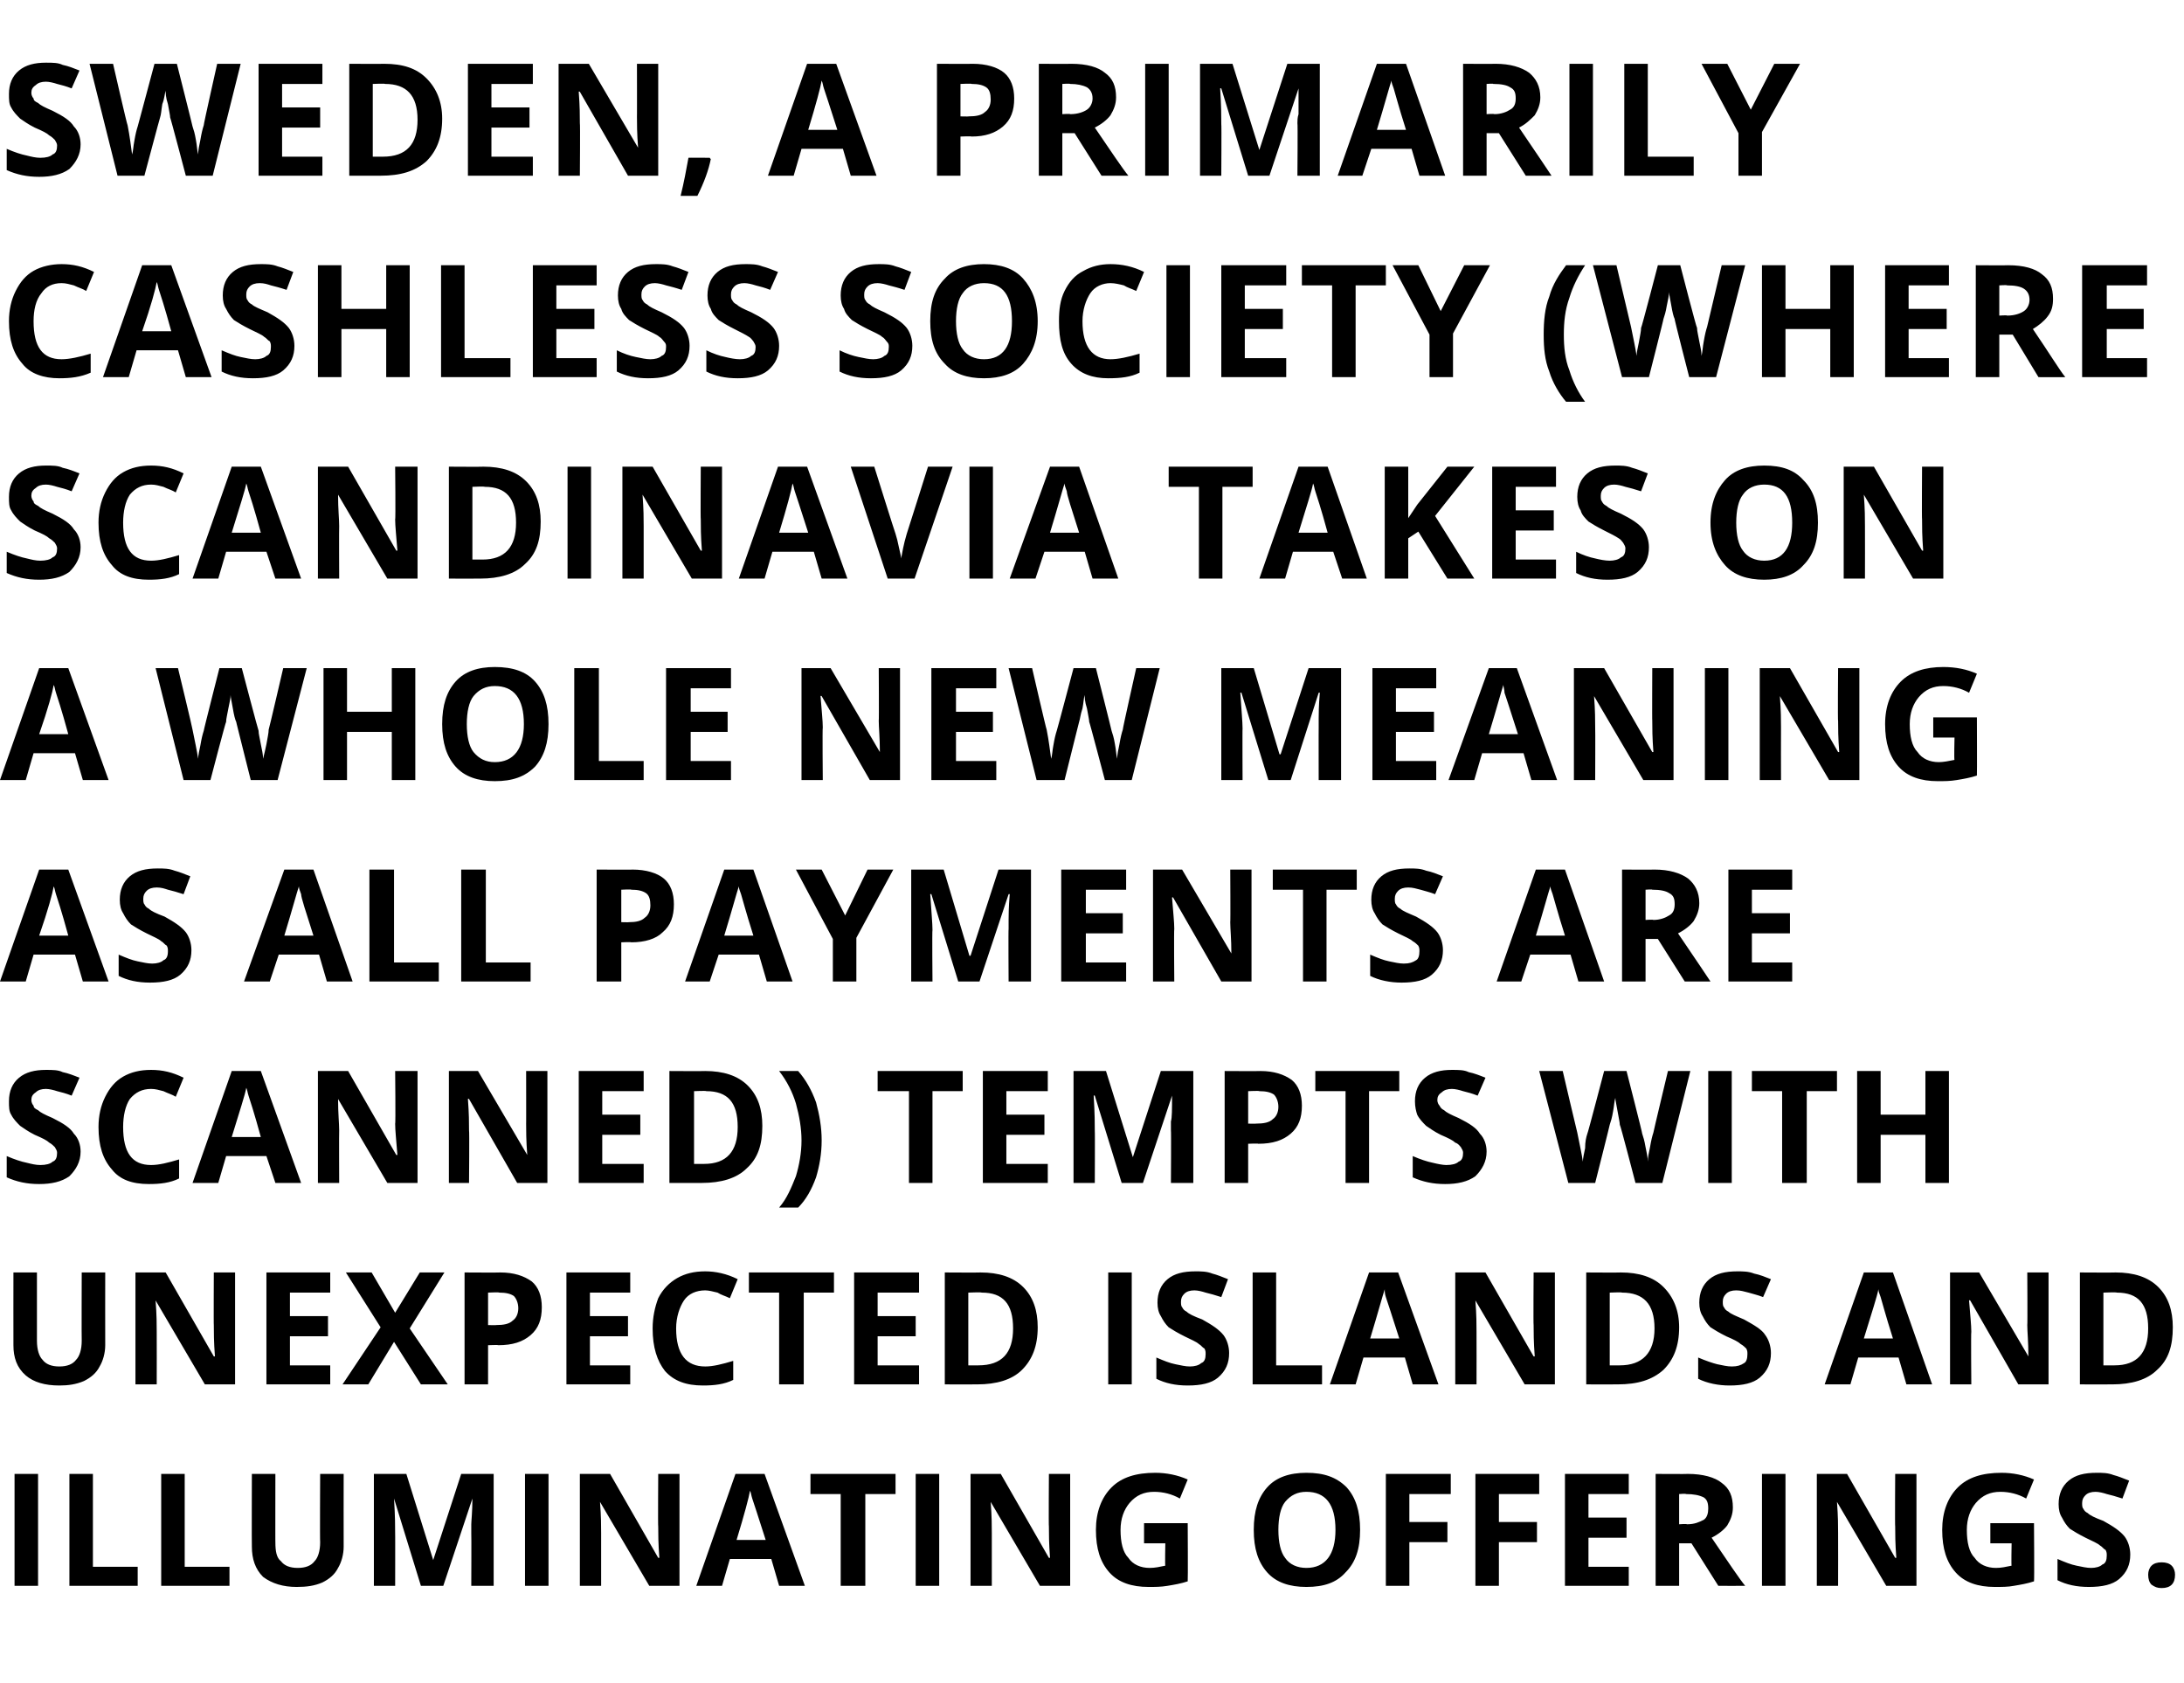 <?xml version="1.0" standalone="no"?>
<!DOCTYPE svg PUBLIC "-//W3C//DTD SVG 1.1//EN" "http://www.w3.org/Graphics/SVG/1.1/DTD/svg11.dtd">
<svg xmlns="http://www.w3.org/2000/svg" version="1.1" width="195.1px" height="150.4px" viewBox="0 -5 195.1 150.4" style="top:-5px">
  <desc>Sweden, a primarily cashless society (where Scandinavia takes on a whole new meaning as all payments are scanned) tem...</desc>
  <defs/>
  <g id="Polygon20605">
    <path d="M 1.3 136.7 L 1.3 126.7 L 3.4 126.7 L 3.4 136.7 L 1.3 136.7 Z M 6.2 136.7 L 6.2 126.7 L 8.3 126.7 L 8.3 135 L 12.3 135 L 12.3 136.7 L 6.2 136.7 Z M 14.4 136.7 L 14.4 126.7 L 16.5 126.7 L 16.5 135 L 20.5 135 L 20.5 136.7 L 14.4 136.7 Z M 30.7 126.7 C 30.7 126.7 30.69 133.18 30.7 133.2 C 30.7 133.9 30.5 134.6 30.2 135.1 C 29.9 135.7 29.4 136.1 28.8 136.4 C 28.1 136.7 27.4 136.8 26.5 136.8 C 25.3 136.8 24.3 136.5 23.5 135.9 C 22.8 135.2 22.5 134.3 22.5 133.2 C 22.48 133.16 22.5 126.7 22.5 126.7 L 24.6 126.7 C 24.6 126.7 24.59 132.84 24.6 132.8 C 24.6 133.6 24.7 134.2 25.1 134.5 C 25.4 134.9 25.9 135.1 26.6 135.1 C 27.3 135.1 27.8 134.9 28.1 134.5 C 28.4 134.2 28.6 133.6 28.6 132.8 C 28.57 132.82 28.6 126.7 28.6 126.7 L 30.7 126.7 Z M 37.6 136.7 L 35.2 128.9 C 35.2 128.9 35.18 128.87 35.2 128.9 C 35.3 130.5 35.3 131.5 35.3 132.1 C 35.31 132.06 35.3 136.7 35.3 136.7 L 33.4 136.7 L 33.4 126.7 L 36.3 126.7 L 38.7 134.4 L 38.7 134.4 L 41.2 126.7 L 44.1 126.7 L 44.1 136.7 L 42.1 136.7 C 42.1 136.7 42.12 131.98 42.1 132 C 42.1 131.8 42.1 131.5 42.1 131.2 C 42.1 130.9 42.2 130.1 42.2 128.9 C 42.22 128.88 42.2 128.9 42.2 128.9 L 39.6 136.7 L 37.6 136.7 Z M 46.9 136.7 L 46.9 126.7 L 49 126.7 L 49 136.7 L 46.9 136.7 Z M 60.7 136.7 L 58 136.7 L 53.6 129.2 C 53.6 129.2 53.57 129.15 53.6 129.2 C 53.7 130.5 53.7 131.4 53.7 132 C 53.7 132.01 53.7 136.7 53.7 136.7 L 51.8 136.7 L 51.8 126.7 L 54.5 126.7 L 58.8 134.2 C 58.8 134.2 58.87 134.2 58.9 134.2 C 58.8 132.9 58.8 132 58.8 131.4 C 58.77 131.45 58.8 126.7 58.8 126.7 L 60.7 126.7 L 60.7 136.7 Z M 69.6 136.7 L 68.9 134.3 L 65.2 134.3 L 64.5 136.7 L 62.2 136.7 L 65.7 126.7 L 68.3 126.7 L 71.9 136.7 L 69.6 136.7 Z M 68.4 132.6 C 67.7 130.4 67.3 129.2 67.2 128.9 C 67.1 128.6 67.1 128.4 67 128.2 C 66.9 128.8 66.5 130.3 65.8 132.6 C 65.8 132.6 68.4 132.6 68.4 132.6 Z M 77.3 136.7 L 75.1 136.7 L 75.1 128.5 L 72.4 128.5 L 72.4 126.7 L 80 126.7 L 80 128.5 L 77.3 128.5 L 77.3 136.7 Z M 81.8 136.7 L 81.8 126.7 L 83.9 126.7 L 83.9 136.7 L 81.8 136.7 Z M 95.6 136.7 L 92.9 136.7 L 88.5 129.2 C 88.5 129.2 88.47 129.15 88.5 129.2 C 88.6 130.5 88.6 131.4 88.6 132 C 88.6 132.01 88.6 136.7 88.6 136.7 L 86.7 136.7 L 86.7 126.7 L 89.4 126.7 L 93.7 134.2 C 93.7 134.2 93.77 134.2 93.8 134.2 C 93.7 132.9 93.7 132 93.7 131.4 C 93.67 131.45 93.7 126.7 93.7 126.7 L 95.6 126.7 L 95.6 136.7 Z M 102.2 131.1 L 106.1 131.1 C 106.1 131.1 106.13 136.28 106.1 136.3 C 105.5 136.5 104.9 136.6 104.3 136.7 C 103.7 136.8 103.2 136.8 102.6 136.8 C 101.1 136.8 99.9 136.4 99.1 135.5 C 98.3 134.6 97.9 133.4 97.9 131.7 C 97.9 130.1 98.4 128.8 99.3 127.9 C 100.2 127 101.5 126.6 103.2 126.6 C 104.2 126.6 105.2 126.8 106.1 127.2 C 106.1 127.2 105.4 128.9 105.4 128.9 C 104.7 128.5 103.9 128.3 103.1 128.3 C 102.2 128.3 101.5 128.6 100.9 129.3 C 100.4 129.9 100.1 130.7 100.1 131.7 C 100.1 132.8 100.3 133.7 100.8 134.2 C 101.2 134.8 101.9 135.1 102.7 135.1 C 103.2 135.1 103.6 135 104.1 134.9 C 104.06 134.95 104.1 132.9 104.1 132.9 L 102.2 132.9 L 102.2 131.1 Z M 121.5 131.7 C 121.5 133.4 121.1 134.6 120.2 135.5 C 119.4 136.4 118.3 136.8 116.7 136.8 C 115.2 136.8 114 136.4 113.2 135.5 C 112.4 134.6 112 133.4 112 131.7 C 112 130 112.4 128.8 113.2 127.9 C 114 127 115.2 126.6 116.7 126.6 C 118.3 126.6 119.4 127 120.3 127.9 C 121.1 128.8 121.5 130 121.5 131.7 Z M 114.2 131.7 C 114.2 132.8 114.4 133.7 114.8 134.2 C 115.2 134.8 115.9 135.1 116.7 135.1 C 118.4 135.1 119.3 133.9 119.3 131.7 C 119.3 129.4 118.4 128.3 116.7 128.3 C 115.9 128.3 115.3 128.6 114.8 129.2 C 114.4 129.7 114.2 130.6 114.2 131.7 Z M 125.9 136.7 L 123.8 136.7 L 123.8 126.7 L 129.6 126.7 L 129.6 128.5 L 125.9 128.5 L 125.9 131 L 129.3 131 L 129.3 132.8 L 125.9 132.8 L 125.9 136.7 Z M 133.9 136.7 L 131.8 136.7 L 131.8 126.7 L 137.5 126.7 L 137.5 128.5 L 133.9 128.5 L 133.9 131 L 137.3 131 L 137.3 132.8 L 133.9 132.8 L 133.9 136.7 Z M 145.5 136.7 L 139.8 136.7 L 139.8 126.7 L 145.5 126.7 L 145.5 128.5 L 141.9 128.5 L 141.9 130.6 L 145.3 130.6 L 145.3 132.4 L 141.9 132.4 L 141.9 135 L 145.5 135 L 145.5 136.7 Z M 150 131.2 C 150 131.2 150.68 131.15 150.7 131.2 C 151.4 131.2 151.8 131 152.2 130.8 C 152.5 130.6 152.6 130.2 152.6 129.8 C 152.6 129.3 152.5 129 152.2 128.8 C 151.8 128.6 151.3 128.5 150.6 128.5 C 150.64 128.45 150 128.5 150 128.5 L 150 131.2 Z M 150 132.9 L 150 136.7 L 147.9 136.7 L 147.9 126.7 C 147.9 126.7 150.79 126.72 150.8 126.7 C 152.1 126.7 153.2 127 153.8 127.5 C 154.5 128 154.8 128.7 154.8 129.7 C 154.8 130.3 154.6 130.8 154.3 131.3 C 154 131.7 153.5 132.1 152.9 132.4 C 154.4 134.6 155.4 136.1 155.9 136.7 C 155.86 136.71 153.5 136.7 153.5 136.7 L 151.1 132.9 L 150 132.9 Z M 157.4 136.7 L 157.4 126.7 L 159.5 126.7 L 159.5 136.7 L 157.4 136.7 Z M 171.2 136.7 L 168.5 136.7 L 164.1 129.2 C 164.1 129.2 164.08 129.15 164.1 129.2 C 164.2 130.5 164.2 131.4 164.2 132 C 164.21 132.01 164.2 136.7 164.2 136.7 L 162.3 136.7 L 162.3 126.7 L 165 126.7 L 169.3 134.2 C 169.3 134.2 169.38 134.2 169.4 134.2 C 169.3 132.9 169.3 132 169.3 131.4 C 169.27 131.45 169.3 126.7 169.3 126.7 L 171.2 126.7 L 171.2 136.7 Z M 177.8 131.1 L 181.7 131.1 C 181.7 131.1 181.74 136.28 181.7 136.3 C 181.1 136.5 180.5 136.6 179.9 136.7 C 179.4 136.8 178.8 136.8 178.2 136.8 C 176.7 136.8 175.5 136.4 174.7 135.5 C 173.9 134.6 173.5 133.4 173.5 131.7 C 173.5 130.1 174 128.8 174.9 127.9 C 175.8 127 177.1 126.6 178.8 126.6 C 179.8 126.6 180.8 126.8 181.7 127.2 C 181.7 127.2 181 128.9 181 128.9 C 180.3 128.5 179.5 128.3 178.7 128.3 C 177.8 128.3 177.1 128.6 176.5 129.3 C 176 129.9 175.7 130.7 175.7 131.7 C 175.7 132.8 175.9 133.7 176.4 134.2 C 176.8 134.8 177.5 135.1 178.3 135.1 C 178.8 135.1 179.2 135 179.7 134.9 C 179.66 134.95 179.7 132.9 179.7 132.9 L 177.8 132.9 L 177.8 131.1 Z M 190.3 133.9 C 190.3 134.8 190 135.5 189.3 136.1 C 188.7 136.6 187.8 136.8 186.6 136.8 C 185.5 136.8 184.6 136.6 183.8 136.2 C 183.8 136.2 183.8 134.3 183.8 134.3 C 184.5 134.6 185 134.8 185.5 134.9 C 186 135 186.4 135.1 186.8 135.1 C 187.2 135.1 187.6 135 187.8 134.8 C 188.1 134.7 188.2 134.4 188.2 134 C 188.2 133.8 188.2 133.7 188.1 133.5 C 187.9 133.4 187.8 133.2 187.6 133.1 C 187.4 132.9 186.9 132.7 186.3 132.4 C 185.7 132.1 185.2 131.8 184.9 131.6 C 184.6 131.3 184.4 131 184.2 130.6 C 184 130.3 183.9 129.9 183.9 129.4 C 183.9 128.5 184.2 127.8 184.8 127.3 C 185.4 126.8 186.2 126.6 187.3 126.6 C 187.8 126.6 188.3 126.6 188.8 126.8 C 189.2 126.9 189.7 127.1 190.2 127.3 C 190.2 127.3 189.6 128.9 189.6 128.9 C 189 128.7 188.6 128.6 188.2 128.5 C 187.9 128.4 187.5 128.3 187.2 128.3 C 186.8 128.3 186.5 128.4 186.3 128.6 C 186.1 128.8 186 129 186 129.3 C 186 129.5 186 129.7 186.1 129.8 C 186.2 130 186.3 130.1 186.5 130.2 C 186.7 130.4 187.1 130.6 187.9 130.9 C 188.8 131.4 189.4 131.8 189.8 132.3 C 190.1 132.7 190.3 133.3 190.3 133.9 Z M 191.9 135.7 C 191.9 135.4 192 135.1 192.2 134.9 C 192.4 134.7 192.7 134.6 193.1 134.6 C 193.5 134.6 193.8 134.7 194 134.9 C 194.2 135.1 194.3 135.4 194.3 135.7 C 194.3 136.1 194.2 136.4 194 136.6 C 193.8 136.8 193.5 136.9 193.1 136.9 C 192.7 136.9 192.5 136.8 192.2 136.6 C 192 136.4 191.9 136.1 191.9 135.7 Z " stroke="none" fill="#000"/>
  </g>
  <g id="Polygon20604">
    <path d="M 9.4 108.7 C 9.4 108.7 9.39 115.18 9.4 115.2 C 9.4 115.9 9.2 116.6 8.9 117.1 C 8.6 117.7 8.1 118.1 7.5 118.4 C 6.8 118.7 6.1 118.8 5.3 118.8 C 4 118.8 3 118.5 2.3 117.9 C 1.5 117.2 1.2 116.3 1.2 115.2 C 1.19 115.16 1.2 108.7 1.2 108.7 L 3.3 108.7 C 3.3 108.7 3.3 114.84 3.3 114.8 C 3.3 115.6 3.5 116.2 3.8 116.5 C 4.1 116.9 4.6 117.1 5.3 117.1 C 6 117.1 6.5 116.9 6.8 116.5 C 7.1 116.2 7.3 115.6 7.3 114.8 C 7.28 114.82 7.3 108.7 7.3 108.7 L 9.4 108.7 Z M 21 118.7 L 18.3 118.7 L 13.9 111.2 C 13.9 111.2 13.88 111.15 13.9 111.2 C 14 112.5 14 113.4 14 114 C 14.01 114.01 14 118.7 14 118.7 L 12.1 118.7 L 12.1 108.7 L 14.8 108.7 L 19.1 116.2 C 19.1 116.2 19.18 116.2 19.2 116.2 C 19.1 114.9 19.1 114 19.1 113.4 C 19.08 113.45 19.1 108.7 19.1 108.7 L 21 108.7 L 21 118.7 Z M 29.5 118.7 L 23.8 118.7 L 23.8 108.7 L 29.5 108.7 L 29.5 110.5 L 25.9 110.5 L 25.9 112.6 L 29.3 112.6 L 29.3 114.4 L 25.9 114.4 L 25.9 117 L 29.5 117 L 29.5 118.7 Z M 40 118.7 L 37.6 118.7 L 35.2 114.9 L 32.9 118.7 L 30.6 118.7 L 34 113.6 L 30.9 108.7 L 33.2 108.7 L 35.3 112.3 L 37.5 108.7 L 39.7 108.7 L 36.6 113.7 L 40 118.7 Z M 43.6 113.4 C 43.6 113.4 44.34 113.42 44.3 113.4 C 45 113.4 45.5 113.3 45.8 113 C 46.1 112.8 46.3 112.4 46.3 111.9 C 46.3 111.4 46.1 111 45.9 110.8 C 45.6 110.6 45.2 110.5 44.6 110.5 C 44.6 110.45 43.6 110.5 43.6 110.5 L 43.6 113.4 Z M 48.4 111.8 C 48.4 112.9 48.1 113.7 47.4 114.3 C 46.7 114.9 45.8 115.2 44.5 115.2 C 44.55 115.16 43.6 115.2 43.6 115.2 L 43.6 118.7 L 41.5 118.7 L 41.5 108.7 C 41.5 108.7 44.71 108.72 44.7 108.7 C 45.9 108.7 46.8 109 47.5 109.5 C 48.1 110 48.4 110.8 48.4 111.8 Z M 56.3 118.7 L 50.6 118.7 L 50.6 108.7 L 56.3 108.7 L 56.3 110.5 L 52.7 110.5 L 52.7 112.6 L 56.1 112.6 L 56.1 114.4 L 52.7 114.4 L 52.7 117 L 56.3 117 L 56.3 118.7 Z M 63 110.3 C 62.2 110.3 61.5 110.6 61.1 111.2 C 60.7 111.8 60.4 112.7 60.4 113.7 C 60.4 116 61.3 117.1 63 117.1 C 63.7 117.1 64.5 116.9 65.5 116.6 C 65.5 116.6 65.5 118.3 65.5 118.3 C 64.7 118.7 63.8 118.8 62.8 118.8 C 61.3 118.8 60.2 118.4 59.4 117.5 C 58.7 116.6 58.3 115.4 58.3 113.7 C 58.3 112.7 58.5 111.8 58.8 111 C 59.2 110.2 59.8 109.6 60.5 109.2 C 61.2 108.8 62 108.6 63 108.6 C 63.9 108.6 64.9 108.8 65.9 109.3 C 65.9 109.3 65.2 111 65.2 111 C 64.8 110.8 64.4 110.7 64.1 110.5 C 63.7 110.4 63.3 110.3 63 110.3 Z M 71.8 118.7 L 69.6 118.7 L 69.6 110.5 L 66.9 110.5 L 66.9 108.7 L 74.5 108.7 L 74.5 110.5 L 71.8 110.5 L 71.8 118.7 Z M 82.1 118.7 L 76.3 118.7 L 76.3 108.7 L 82.1 108.7 L 82.1 110.5 L 78.4 110.5 L 78.4 112.6 L 81.8 112.6 L 81.8 114.4 L 78.4 114.4 L 78.4 117 L 82.1 117 L 82.1 118.7 Z M 92.7 113.6 C 92.7 115.3 92.2 116.5 91.3 117.4 C 90.4 118.3 89 118.7 87.3 118.7 C 87.25 118.71 84.4 118.7 84.4 118.7 L 84.4 108.7 C 84.4 108.7 87.56 108.72 87.6 108.7 C 89.2 108.7 90.5 109.1 91.4 110 C 92.3 110.9 92.7 112.1 92.7 113.6 Z M 87.4 117 C 89.5 117 90.5 115.9 90.5 113.7 C 90.5 111.5 89.6 110.5 87.7 110.5 C 87.67 110.45 86.5 110.5 86.5 110.5 L 86.5 117 L 87.4 117 C 87.4 117 87.45 116.96 87.4 117 Z M 99 118.7 L 99 108.7 L 101.1 108.7 L 101.1 118.7 L 99 118.7 Z M 109.8 115.9 C 109.8 116.8 109.5 117.5 108.8 118.1 C 108.2 118.6 107.3 118.8 106.1 118.8 C 105 118.8 104.1 118.6 103.3 118.2 C 103.3 118.2 103.3 116.3 103.3 116.3 C 104 116.6 104.5 116.8 105 116.9 C 105.5 117 105.9 117.1 106.3 117.1 C 106.7 117.1 107.1 117 107.3 116.8 C 107.6 116.7 107.7 116.4 107.7 116 C 107.7 115.8 107.7 115.7 107.6 115.5 C 107.4 115.4 107.3 115.2 107.1 115.1 C 106.9 114.9 106.4 114.7 105.8 114.4 C 105.2 114.1 104.7 113.8 104.4 113.6 C 104.1 113.3 103.9 113 103.7 112.6 C 103.5 112.3 103.4 111.9 103.4 111.4 C 103.4 110.5 103.7 109.8 104.3 109.3 C 104.9 108.8 105.7 108.6 106.8 108.6 C 107.3 108.6 107.8 108.6 108.3 108.8 C 108.7 108.9 109.2 109.1 109.7 109.3 C 109.7 109.3 109.1 110.9 109.1 110.9 C 108.5 110.7 108.1 110.6 107.7 110.5 C 107.4 110.4 107 110.3 106.7 110.3 C 106.3 110.3 106 110.4 105.8 110.6 C 105.6 110.8 105.5 111 105.5 111.3 C 105.5 111.5 105.5 111.7 105.6 111.8 C 105.7 112 105.8 112.1 106 112.2 C 106.2 112.4 106.6 112.6 107.4 112.9 C 108.3 113.4 108.9 113.8 109.3 114.3 C 109.6 114.7 109.8 115.3 109.8 115.9 Z M 111.9 118.7 L 111.9 108.7 L 114 108.7 L 114 117 L 118.1 117 L 118.1 118.7 L 111.9 118.7 Z M 126.2 118.7 L 125.5 116.3 L 121.8 116.3 L 121.1 118.7 L 118.8 118.7 L 122.3 108.7 L 124.9 108.7 L 128.5 118.7 L 126.2 118.7 Z M 125 114.6 C 124.3 112.4 123.9 111.2 123.8 110.9 C 123.7 110.6 123.7 110.4 123.7 110.2 C 123.5 110.8 123.1 112.3 122.4 114.6 C 122.4 114.6 125 114.6 125 114.6 Z M 138.9 118.7 L 136.2 118.7 L 131.8 111.2 C 131.8 111.2 131.78 111.15 131.8 111.2 C 131.9 112.5 131.9 113.4 131.9 114 C 131.91 114.01 131.9 118.7 131.9 118.7 L 130 118.7 L 130 108.7 L 132.7 108.7 L 137 116.2 C 137 116.2 137.08 116.2 137.1 116.2 C 137 114.9 137 114 137 113.4 C 136.97 113.45 137 108.7 137 108.7 L 138.9 108.7 L 138.9 118.7 Z M 150 113.6 C 150 115.3 149.5 116.5 148.6 117.4 C 147.6 118.3 146.3 118.7 144.5 118.7 C 144.51 118.71 141.7 118.7 141.7 118.7 L 141.7 108.7 C 141.7 108.7 144.81 108.72 144.8 108.7 C 146.4 108.7 147.7 109.1 148.6 110 C 149.5 110.9 150 112.1 150 113.6 Z M 144.7 117 C 146.7 117 147.8 115.9 147.8 113.7 C 147.8 111.5 146.8 110.5 144.9 110.5 C 144.92 110.45 143.8 110.5 143.8 110.5 L 143.8 117 L 144.7 117 C 144.7 117 144.71 116.96 144.7 117 Z M 158.2 115.9 C 158.2 116.8 157.9 117.5 157.2 118.1 C 156.6 118.6 155.7 118.8 154.5 118.8 C 153.5 118.8 152.5 118.6 151.7 118.2 C 151.7 118.2 151.7 116.3 151.7 116.3 C 152.4 116.6 153 116.8 153.4 116.9 C 153.9 117 154.3 117.1 154.7 117.1 C 155.2 117.1 155.5 117 155.8 116.8 C 156 116.7 156.1 116.4 156.1 116 C 156.1 115.8 156.1 115.7 156 115.5 C 155.9 115.4 155.7 115.2 155.5 115.1 C 155.3 114.9 154.9 114.7 154.2 114.4 C 153.6 114.1 153.1 113.8 152.8 113.6 C 152.5 113.3 152.3 113 152.1 112.6 C 151.9 112.3 151.8 111.9 151.8 111.4 C 151.8 110.5 152.1 109.8 152.7 109.3 C 153.3 108.8 154.1 108.6 155.2 108.6 C 155.7 108.6 156.2 108.6 156.7 108.8 C 157.2 108.9 157.7 109.1 158.2 109.3 C 158.2 109.3 157.5 110.9 157.5 110.9 C 157 110.7 156.5 110.6 156.2 110.5 C 155.8 110.4 155.5 110.3 155.1 110.3 C 154.7 110.3 154.4 110.4 154.2 110.6 C 154 110.8 153.9 111 153.9 111.3 C 153.9 111.5 153.9 111.7 154 111.8 C 154.1 112 154.2 112.1 154.4 112.2 C 154.6 112.4 155.1 112.6 155.8 112.9 C 156.7 113.4 157.4 113.8 157.7 114.3 C 158 114.7 158.2 115.3 158.2 115.9 Z M 170.3 118.7 L 169.6 116.3 L 166 116.3 L 165.3 118.7 L 163 118.7 L 166.5 108.7 L 169.1 108.7 L 172.6 118.7 L 170.3 118.7 Z M 169.1 114.6 C 168.4 112.4 168.1 111.2 168 110.9 C 167.9 110.6 167.8 110.4 167.8 110.2 C 167.7 110.8 167.2 112.3 166.5 114.6 C 166.5 114.6 169.1 114.6 169.1 114.6 Z M 183 118.7 L 180.3 118.7 L 176 111.2 C 176 111.2 175.93 111.15 175.9 111.2 C 176 112.5 176.1 113.4 176.1 114 C 176.06 114.01 176.1 118.7 176.1 118.7 L 174.2 118.7 L 174.2 108.7 L 176.8 108.7 L 181.2 116.2 C 181.2 116.2 181.23 116.2 181.2 116.2 C 181.2 114.9 181.1 114 181.1 113.4 C 181.13 113.45 181.1 108.7 181.1 108.7 L 183 108.7 L 183 118.7 Z M 194.1 113.6 C 194.1 115.3 193.7 116.5 192.7 117.4 C 191.8 118.3 190.4 118.7 188.7 118.7 C 188.66 118.71 185.8 118.7 185.8 118.7 L 185.8 108.7 C 185.8 108.7 188.97 108.72 189 108.7 C 190.6 108.7 191.9 109.1 192.8 110 C 193.7 110.9 194.1 112.1 194.1 113.6 Z M 188.9 117 C 190.9 117 191.9 115.9 191.9 113.7 C 191.9 111.5 191 110.5 189.1 110.5 C 189.08 110.45 187.9 110.5 187.9 110.5 L 187.9 117 L 188.9 117 C 188.9 117 188.86 116.96 188.9 117 Z " stroke="none" fill="#000"/>
  </g>
  <g id="Polygon20603">
    <path d="M 7.2 97.9 C 7.2 98.8 6.8 99.5 6.2 100.1 C 5.5 100.6 4.6 100.8 3.5 100.8 C 2.4 100.8 1.5 100.6 0.6 100.2 C 0.6 100.2 0.6 98.3 0.6 98.3 C 1.3 98.6 1.9 98.8 2.4 98.9 C 2.8 99 3.2 99.1 3.6 99.1 C 4.1 99.1 4.5 99 4.7 98.8 C 5 98.7 5.1 98.4 5.1 98 C 5.1 97.8 5 97.7 4.9 97.5 C 4.8 97.4 4.6 97.2 4.4 97.1 C 4.2 96.9 3.8 96.7 3.1 96.4 C 2.5 96.1 2.1 95.8 1.8 95.6 C 1.5 95.3 1.2 95 1 94.6 C 0.8 94.3 0.8 93.9 0.8 93.4 C 0.8 92.5 1.1 91.8 1.7 91.3 C 2.3 90.8 3.1 90.6 4.1 90.6 C 4.7 90.6 5.2 90.6 5.6 90.8 C 6.1 90.9 6.6 91.1 7.1 91.3 C 7.1 91.3 6.4 92.9 6.4 92.9 C 5.9 92.7 5.5 92.6 5.1 92.5 C 4.8 92.4 4.4 92.3 4.1 92.3 C 3.7 92.3 3.4 92.4 3.2 92.6 C 2.9 92.8 2.8 93 2.8 93.3 C 2.8 93.5 2.9 93.7 3 93.8 C 3 94 3.2 94.1 3.4 94.2 C 3.6 94.4 4 94.6 4.7 94.9 C 5.7 95.4 6.3 95.8 6.6 96.3 C 7 96.7 7.2 97.3 7.2 97.9 Z M 13.5 92.3 C 12.7 92.3 12.1 92.6 11.6 93.2 C 11.2 93.8 11 94.7 11 95.7 C 11 98 11.8 99.1 13.5 99.1 C 14.2 99.1 15 98.9 16 98.6 C 16 98.6 16 100.3 16 100.3 C 15.2 100.7 14.3 100.8 13.3 100.8 C 11.8 100.8 10.7 100.4 10 99.5 C 9.2 98.6 8.8 97.4 8.8 95.7 C 8.8 94.7 9 93.8 9.4 93 C 9.8 92.2 10.3 91.6 11 91.2 C 11.7 90.8 12.5 90.6 13.5 90.6 C 14.5 90.6 15.4 90.8 16.4 91.3 C 16.4 91.3 15.7 93 15.7 93 C 15.4 92.8 15 92.7 14.6 92.5 C 14.2 92.4 13.9 92.3 13.5 92.3 Z M 24.6 100.7 L 23.8 98.3 L 20.2 98.3 L 19.5 100.7 L 17.2 100.7 L 20.7 90.7 L 23.3 90.7 L 26.9 100.7 L 24.6 100.7 Z M 23.3 96.6 C 22.7 94.4 22.3 93.2 22.2 92.9 C 22.1 92.6 22.1 92.4 22 92.2 C 21.9 92.8 21.4 94.3 20.7 96.6 C 20.7 96.6 23.3 96.6 23.3 96.6 Z M 37.3 100.7 L 34.6 100.7 L 30.2 93.2 C 30.2 93.2 30.15 93.15 30.2 93.2 C 30.2 94.5 30.3 95.4 30.3 96 C 30.28 96.01 30.3 100.7 30.3 100.7 L 28.4 100.7 L 28.4 90.7 L 31.1 90.7 L 35.4 98.2 C 35.4 98.2 35.45 98.2 35.5 98.2 C 35.4 96.9 35.3 96 35.3 95.4 C 35.35 95.45 35.3 90.7 35.3 90.7 L 37.3 90.7 L 37.3 100.7 Z M 48.9 100.7 L 46.2 100.7 L 41.9 93.2 C 41.9 93.2 41.81 93.15 41.8 93.2 C 41.9 94.5 41.9 95.4 41.9 96 C 41.94 96.01 41.9 100.7 41.9 100.7 L 40.1 100.7 L 40.1 90.7 L 42.7 90.7 L 47.1 98.2 C 47.1 98.2 47.11 98.2 47.1 98.2 C 47 96.9 47 96 47 95.4 C 47.01 95.45 47 90.7 47 90.7 L 48.9 90.7 L 48.9 100.7 Z M 57.5 100.7 L 51.7 100.7 L 51.7 90.7 L 57.5 90.7 L 57.5 92.5 L 53.8 92.5 L 53.8 94.6 L 57.2 94.6 L 57.2 96.4 L 53.8 96.4 L 53.8 99 L 57.5 99 L 57.5 100.7 Z M 68.1 95.6 C 68.1 97.3 67.7 98.5 66.7 99.4 C 65.8 100.3 64.4 100.7 62.7 100.7 C 62.66 100.71 59.8 100.7 59.8 100.7 L 59.8 90.7 C 59.8 90.7 62.97 90.72 63 90.7 C 64.6 90.7 65.9 91.1 66.8 92 C 67.7 92.9 68.1 94.1 68.1 95.6 Z M 62.9 99 C 64.9 99 65.9 97.9 65.9 95.7 C 65.9 93.5 65 92.5 63.1 92.5 C 63.08 92.45 62 92.5 62 92.5 L 62 99 L 62.9 99 C 62.9 99 62.86 98.96 62.9 99 Z M 73.4 96.9 C 73.4 98.1 73.2 99.2 72.9 100.2 C 72.5 101.3 72 102.2 71.3 102.9 C 71.3 102.9 69.6 102.9 69.6 102.9 C 70.3 102.1 70.7 101.1 71.1 100.1 C 71.4 99.1 71.6 98 71.6 96.9 C 71.6 95.8 71.4 94.7 71.1 93.6 C 70.8 92.6 70.3 91.6 69.6 90.7 C 69.6 90.7 71.3 90.7 71.3 90.7 C 72 91.5 72.5 92.4 72.9 93.5 C 73.2 94.6 73.4 95.7 73.4 96.9 Z M 83.3 100.7 L 81.2 100.7 L 81.2 92.5 L 78.4 92.5 L 78.4 90.7 L 86 90.7 L 86 92.5 L 83.3 92.5 L 83.3 100.7 Z M 93.6 100.7 L 87.8 100.7 L 87.8 90.7 L 93.6 90.7 L 93.6 92.5 L 89.9 92.5 L 89.9 94.6 L 93.3 94.6 L 93.3 96.4 L 89.9 96.4 L 89.9 99 L 93.6 99 L 93.6 100.7 Z M 100.2 100.7 L 97.8 92.9 C 97.8 92.9 97.69 92.87 97.7 92.9 C 97.8 94.5 97.8 95.5 97.8 96.1 C 97.82 96.06 97.8 100.7 97.8 100.7 L 95.9 100.7 L 95.9 90.7 L 98.8 90.7 L 101.2 98.4 L 101.2 98.4 L 103.7 90.7 L 106.6 90.7 L 106.6 100.7 L 104.6 100.7 C 104.6 100.7 104.63 95.98 104.6 96 C 104.6 95.8 104.6 95.5 104.6 95.2 C 104.7 94.9 104.7 94.1 104.7 92.9 C 104.74 92.88 104.7 92.9 104.7 92.9 L 102.1 100.7 L 100.2 100.7 Z M 111.5 95.4 C 111.5 95.4 112.22 95.42 112.2 95.4 C 112.9 95.4 113.4 95.3 113.7 95 C 114 94.8 114.2 94.4 114.2 93.9 C 114.2 93.4 114 93 113.8 92.8 C 113.5 92.6 113.1 92.5 112.5 92.5 C 112.49 92.45 111.5 92.5 111.5 92.5 L 111.5 95.4 Z M 116.3 93.8 C 116.3 94.9 116 95.7 115.3 96.3 C 114.6 96.9 113.7 97.2 112.4 97.2 C 112.43 97.16 111.5 97.2 111.5 97.2 L 111.5 100.7 L 109.4 100.7 L 109.4 90.7 C 109.4 90.7 112.6 90.72 112.6 90.7 C 113.8 90.7 114.7 91 115.4 91.5 C 116 92 116.3 92.8 116.3 93.8 Z M 122.3 100.7 L 120.2 100.7 L 120.2 92.5 L 117.5 92.5 L 117.5 90.7 L 125 90.7 L 125 92.5 L 122.3 92.5 L 122.3 100.7 Z M 132.8 97.9 C 132.8 98.8 132.4 99.5 131.8 100.1 C 131.1 100.6 130.2 100.8 129.1 100.8 C 128 100.8 127.1 100.6 126.2 100.2 C 126.2 100.2 126.2 98.3 126.2 98.3 C 126.9 98.6 127.5 98.8 128 98.9 C 128.4 99 128.9 99.1 129.2 99.1 C 129.7 99.1 130.1 99 130.3 98.8 C 130.6 98.7 130.7 98.4 130.7 98 C 130.7 97.8 130.6 97.7 130.5 97.5 C 130.4 97.4 130.3 97.2 130 97.1 C 129.8 96.9 129.4 96.7 128.7 96.4 C 128.1 96.1 127.7 95.8 127.4 95.6 C 127.1 95.3 126.8 95 126.6 94.6 C 126.5 94.3 126.4 93.9 126.4 93.4 C 126.4 92.5 126.7 91.8 127.3 91.3 C 127.9 90.8 128.7 90.6 129.7 90.6 C 130.3 90.6 130.8 90.6 131.2 90.8 C 131.7 90.9 132.2 91.1 132.7 91.3 C 132.7 91.3 132 92.9 132 92.9 C 131.5 92.7 131.1 92.6 130.7 92.5 C 130.4 92.4 130 92.3 129.7 92.3 C 129.3 92.3 129 92.4 128.8 92.6 C 128.5 92.8 128.4 93 128.4 93.3 C 128.4 93.5 128.5 93.7 128.6 93.8 C 128.7 94 128.8 94.1 129 94.2 C 129.2 94.4 129.6 94.6 130.3 94.9 C 131.3 95.4 131.9 95.8 132.2 96.3 C 132.6 96.7 132.8 97.3 132.8 97.9 Z M 148.5 100.7 L 146.1 100.7 C 146.1 100.7 144.74 95.46 144.7 95.5 C 144.7 95.3 144.6 94.9 144.5 94.3 C 144.4 93.7 144.3 93.3 144.3 93.1 C 144.2 93.4 144.2 93.8 144.1 94.3 C 144 94.9 143.9 95.2 143.8 95.5 C 143.82 95.48 142.5 100.7 142.5 100.7 L 140.1 100.7 L 137.5 90.7 L 139.6 90.7 C 139.6 90.7 140.88 96.17 140.9 96.2 C 141.1 97.2 141.3 98.1 141.4 98.8 C 141.4 98.5 141.5 98.1 141.6 97.6 C 141.6 97 141.7 96.6 141.8 96.3 C 141.83 96.32 143.3 90.7 143.3 90.7 L 145.3 90.7 C 145.3 90.7 146.74 96.32 146.7 96.3 C 146.8 96.6 146.9 96.9 147 97.5 C 147.1 98 147.2 98.4 147.2 98.8 C 147.2 98.4 147.3 98 147.4 97.5 C 147.5 96.9 147.6 96.5 147.7 96.2 C 147.69 96.17 149 90.7 149 90.7 L 151 90.7 L 148.5 100.7 Z M 152.6 100.7 L 152.6 90.7 L 154.7 90.7 L 154.7 100.7 L 152.6 100.7 Z M 161.4 100.7 L 159.2 100.7 L 159.2 92.5 L 156.5 92.5 L 156.5 90.7 L 164.1 90.7 L 164.1 92.5 L 161.4 92.5 L 161.4 100.7 Z M 174.1 100.7 L 172 100.7 L 172 96.4 L 168 96.4 L 168 100.7 L 165.9 100.7 L 165.9 90.7 L 168 90.7 L 168 94.6 L 172 94.6 L 172 90.7 L 174.1 90.7 L 174.1 100.7 Z " stroke="none" fill="#000"/>
  </g>
  <g id="Polygon20602">
    <path d="M 7.4 82.7 L 6.7 80.3 L 3 80.3 L 2.3 82.7 L 0 82.7 L 3.5 72.7 L 6.1 72.7 L 9.7 82.7 L 7.4 82.7 Z M 6.1 78.6 C 5.5 76.4 5.1 75.2 5 74.9 C 4.9 74.6 4.9 74.4 4.8 74.2 C 4.7 74.8 4.3 76.3 3.5 78.6 C 3.5 78.6 6.1 78.6 6.1 78.6 Z M 17.1 79.9 C 17.1 80.8 16.8 81.5 16.1 82.1 C 15.5 82.6 14.6 82.8 13.4 82.8 C 12.3 82.8 11.4 82.6 10.6 82.2 C 10.6 82.2 10.6 80.3 10.6 80.3 C 11.3 80.6 11.8 80.8 12.3 80.9 C 12.8 81 13.2 81.1 13.6 81.1 C 14 81.1 14.4 81 14.6 80.8 C 14.9 80.7 15 80.4 15 80 C 15 79.8 15 79.7 14.9 79.5 C 14.7 79.4 14.6 79.2 14.4 79.1 C 14.2 78.9 13.7 78.7 13.1 78.4 C 12.5 78.1 12 77.8 11.7 77.6 C 11.4 77.3 11.2 77 11 76.6 C 10.8 76.3 10.7 75.9 10.7 75.4 C 10.7 74.5 11 73.8 11.6 73.3 C 12.2 72.8 13 72.6 14.1 72.6 C 14.6 72.6 15.1 72.6 15.6 72.8 C 16 72.9 16.5 73.1 17 73.3 C 17 73.3 16.4 74.9 16.4 74.9 C 15.8 74.7 15.4 74.6 15 74.5 C 14.7 74.4 14.4 74.3 14 74.3 C 13.6 74.3 13.3 74.4 13.1 74.6 C 12.9 74.8 12.8 75 12.8 75.3 C 12.8 75.5 12.8 75.7 12.9 75.8 C 13 76 13.1 76.1 13.3 76.2 C 13.5 76.4 13.9 76.6 14.7 76.9 C 15.6 77.4 16.2 77.8 16.6 78.3 C 16.9 78.7 17.1 79.3 17.1 79.9 Z M 29.2 82.7 L 28.5 80.3 L 24.9 80.3 L 24.1 82.7 L 21.8 82.7 L 25.4 72.7 L 28 72.7 L 31.5 82.7 L 29.2 82.7 Z M 28 78.6 C 27.3 76.4 26.9 75.2 26.9 74.9 C 26.8 74.6 26.7 74.4 26.7 74.2 C 26.5 74.8 26.1 76.3 25.4 78.6 C 25.4 78.6 28 78.6 28 78.6 Z M 33 82.7 L 33 72.7 L 35.2 72.7 L 35.2 81 L 39.2 81 L 39.2 82.7 L 33 82.7 Z M 41.2 82.7 L 41.2 72.7 L 43.4 72.7 L 43.4 81 L 47.4 81 L 47.4 82.7 L 41.2 82.7 Z M 55.5 77.4 C 55.5 77.4 56.16 77.42 56.2 77.4 C 56.8 77.4 57.3 77.3 57.6 77 C 57.9 76.8 58.1 76.4 58.1 75.9 C 58.1 75.4 58 75 57.7 74.8 C 57.4 74.6 57 74.5 56.4 74.5 C 56.42 74.45 55.5 74.5 55.5 74.5 L 55.5 77.4 Z M 60.2 75.8 C 60.2 76.9 59.9 77.7 59.2 78.3 C 58.6 78.9 57.6 79.2 56.4 79.2 C 56.37 79.16 55.5 79.2 55.5 79.2 L 55.5 82.7 L 53.3 82.7 L 53.3 72.7 C 53.3 72.7 56.53 72.72 56.5 72.7 C 57.7 72.7 58.7 73 59.3 73.5 C 59.9 74 60.2 74.8 60.2 75.8 Z M 68.5 82.7 L 67.8 80.3 L 64.2 80.3 L 63.4 82.7 L 61.2 82.7 L 64.7 72.7 L 67.3 72.7 L 70.8 82.7 L 68.5 82.7 Z M 67.3 78.6 C 66.6 76.4 66.3 75.2 66.2 74.9 C 66.1 74.6 66 74.4 66 74.2 C 65.8 74.8 65.4 76.3 64.7 78.6 C 64.7 78.6 67.3 78.6 67.3 78.6 Z M 75.5 76.8 L 77.5 72.7 L 79.8 72.7 L 76.5 78.8 L 76.5 82.7 L 74.4 82.7 L 74.4 78.9 L 71.1 72.7 L 73.4 72.7 L 75.5 76.8 Z M 85.6 82.7 L 83.2 74.9 C 83.2 74.9 83.13 74.87 83.1 74.9 C 83.2 76.5 83.3 77.5 83.3 78.1 C 83.26 78.06 83.3 82.7 83.3 82.7 L 81.4 82.7 L 81.4 72.7 L 84.3 72.7 L 86.6 80.4 L 86.7 80.4 L 89.2 72.7 L 92.1 72.7 L 92.1 82.7 L 90.1 82.7 C 90.1 82.7 90.07 77.98 90.1 78 C 90.1 77.8 90.1 77.5 90.1 77.2 C 90.1 76.9 90.1 76.1 90.2 74.9 C 90.18 74.88 90.1 74.9 90.1 74.9 L 87.5 82.7 L 85.6 82.7 Z M 100.6 82.7 L 94.8 82.7 L 94.8 72.7 L 100.6 72.7 L 100.6 74.5 L 97 74.5 L 97 76.6 L 100.3 76.6 L 100.3 78.4 L 97 78.4 L 97 81 L 100.6 81 L 100.6 82.7 Z M 111.8 82.7 L 109.1 82.7 L 104.8 75.2 C 104.8 75.2 104.73 75.15 104.7 75.2 C 104.8 76.5 104.9 77.4 104.9 78 C 104.86 78.01 104.9 82.7 104.9 82.7 L 103 82.7 L 103 72.7 L 105.6 72.7 L 110 80.2 C 110 80.2 110.03 80.2 110 80.2 C 110 78.9 109.9 78 109.9 77.4 C 109.93 77.45 109.9 72.7 109.9 72.7 L 111.8 72.7 L 111.8 82.7 Z M 118.5 82.7 L 116.4 82.7 L 116.4 74.5 L 113.7 74.5 L 113.7 72.7 L 121.2 72.7 L 121.2 74.5 L 118.5 74.5 L 118.5 82.7 Z M 128.9 79.9 C 128.9 80.8 128.6 81.5 127.9 82.1 C 127.3 82.6 126.4 82.8 125.2 82.8 C 124.2 82.8 123.2 82.6 122.4 82.2 C 122.4 82.2 122.4 80.3 122.4 80.3 C 123.1 80.6 123.6 80.8 124.1 80.9 C 124.6 81 125 81.1 125.4 81.1 C 125.9 81.1 126.2 81 126.5 80.8 C 126.7 80.7 126.8 80.4 126.8 80 C 126.8 79.8 126.8 79.7 126.7 79.5 C 126.6 79.4 126.4 79.2 126.2 79.1 C 126 78.9 125.5 78.7 124.9 78.4 C 124.3 78.1 123.8 77.8 123.5 77.6 C 123.2 77.3 123 77 122.8 76.6 C 122.6 76.3 122.5 75.9 122.5 75.4 C 122.5 74.5 122.8 73.8 123.4 73.3 C 124 72.8 124.8 72.6 125.9 72.6 C 126.4 72.6 126.9 72.6 127.4 72.8 C 127.9 72.9 128.4 73.1 128.9 73.3 C 128.9 73.3 128.2 74.9 128.2 74.9 C 127.7 74.7 127.2 74.6 126.9 74.5 C 126.5 74.4 126.2 74.3 125.8 74.3 C 125.4 74.3 125.1 74.4 124.9 74.6 C 124.7 74.8 124.6 75 124.6 75.3 C 124.6 75.5 124.6 75.7 124.7 75.8 C 124.8 76 124.9 76.1 125.1 76.2 C 125.3 76.4 125.8 76.6 126.5 76.9 C 127.4 77.4 128 77.8 128.4 78.3 C 128.7 78.7 128.9 79.3 128.9 79.9 Z M 141 82.7 L 140.3 80.3 L 136.7 80.3 L 135.9 82.7 L 133.7 82.7 L 137.2 72.7 L 139.8 72.7 L 143.3 82.7 L 141 82.7 Z M 139.8 78.6 C 139.1 76.4 138.8 75.2 138.7 74.9 C 138.6 74.6 138.5 74.4 138.5 74.2 C 138.3 74.8 137.9 76.3 137.2 78.6 C 137.2 78.6 139.8 78.6 139.8 78.6 Z M 147 77.2 C 147 77.2 147.67 77.15 147.7 77.2 C 148.3 77.2 148.8 77 149.1 76.8 C 149.5 76.6 149.6 76.2 149.6 75.8 C 149.6 75.3 149.5 75 149.1 74.8 C 148.8 74.6 148.3 74.5 147.6 74.5 C 147.62 74.45 147 74.5 147 74.5 L 147 77.2 Z M 147 78.9 L 147 82.7 L 144.9 82.7 L 144.9 72.7 C 144.9 72.7 147.77 72.72 147.8 72.7 C 149.1 72.7 150.1 73 150.8 73.5 C 151.4 74 151.8 74.7 151.8 75.7 C 151.8 76.3 151.6 76.8 151.3 77.3 C 151 77.7 150.5 78.1 149.9 78.4 C 151.4 80.6 152.4 82.1 152.8 82.7 C 152.85 82.71 150.5 82.7 150.5 82.7 L 148.1 78.9 L 147 78.9 Z M 160.1 82.7 L 154.4 82.7 L 154.4 72.7 L 160.1 72.7 L 160.1 74.5 L 156.5 74.5 L 156.5 76.6 L 159.9 76.6 L 159.9 78.4 L 156.5 78.4 L 156.5 81 L 160.1 81 L 160.1 82.7 Z " stroke="none" fill="#000"/>
  </g>
  <g id="Polygon20601">
    <path d="M 7.4 64.7 L 6.7 62.3 L 3 62.3 L 2.3 64.7 L 0 64.7 L 3.5 54.7 L 6.1 54.7 L 9.7 64.7 L 7.4 64.7 Z M 6.1 60.6 C 5.5 58.4 5.1 57.2 5 56.9 C 4.9 56.6 4.9 56.4 4.8 56.2 C 4.7 56.8 4.3 58.3 3.5 60.6 C 3.5 60.6 6.1 60.6 6.1 60.6 Z M 24.8 64.7 L 22.4 64.7 C 22.4 64.7 21.08 59.46 21.1 59.5 C 21 59.3 20.9 58.9 20.8 58.3 C 20.7 57.7 20.6 57.3 20.6 57.1 C 20.6 57.4 20.5 57.8 20.4 58.3 C 20.3 58.9 20.2 59.2 20.2 59.5 C 20.16 59.48 18.8 64.7 18.8 64.7 L 16.4 64.7 L 13.9 54.7 L 15.9 54.7 C 15.9 54.7 17.22 60.17 17.2 60.2 C 17.4 61.2 17.6 62.1 17.7 62.8 C 17.7 62.5 17.8 62.1 17.9 61.6 C 18 61 18.1 60.6 18.2 60.3 C 18.17 60.32 19.6 54.7 19.6 54.7 L 21.6 54.7 C 21.6 54.7 23.08 60.32 23.1 60.3 C 23.1 60.6 23.2 60.9 23.3 61.5 C 23.4 62 23.5 62.4 23.5 62.8 C 23.6 62.4 23.7 62 23.8 61.5 C 23.9 60.9 24 60.5 24 60.2 C 24.03 60.17 25.3 54.7 25.3 54.7 L 27.4 54.7 L 24.8 64.7 Z M 37.1 64.7 L 35 64.7 L 35 60.4 L 31 60.4 L 31 64.7 L 28.9 64.7 L 28.9 54.7 L 31 54.7 L 31 58.6 L 35 58.6 L 35 54.7 L 37.1 54.7 L 37.1 64.7 Z M 49 59.7 C 49 61.4 48.6 62.6 47.8 63.5 C 46.9 64.4 45.8 64.8 44.2 64.8 C 42.7 64.8 41.5 64.4 40.7 63.5 C 39.9 62.6 39.5 61.4 39.5 59.7 C 39.5 58 39.9 56.8 40.7 55.9 C 41.5 55 42.7 54.6 44.2 54.6 C 45.8 54.6 47 55 47.8 55.9 C 48.6 56.8 49 58 49 59.7 Z M 41.7 59.7 C 41.7 60.8 41.9 61.7 42.3 62.2 C 42.8 62.8 43.4 63.1 44.2 63.1 C 45.9 63.1 46.8 61.9 46.8 59.7 C 46.8 57.4 45.9 56.3 44.2 56.3 C 43.4 56.3 42.8 56.6 42.3 57.2 C 41.9 57.7 41.7 58.6 41.7 59.7 Z M 51.3 64.7 L 51.3 54.7 L 53.5 54.7 L 53.5 63 L 57.5 63 L 57.5 64.7 L 51.3 64.7 Z M 65.3 64.7 L 59.5 64.7 L 59.5 54.7 L 65.3 54.7 L 65.3 56.5 L 61.7 56.5 L 61.7 58.6 L 65 58.6 L 65 60.4 L 61.7 60.4 L 61.7 63 L 65.3 63 L 65.3 64.7 Z M 80.4 64.7 L 77.7 64.7 L 73.4 57.2 C 73.4 57.2 73.33 57.15 73.3 57.2 C 73.4 58.5 73.5 59.4 73.5 60 C 73.46 60.01 73.5 64.7 73.5 64.7 L 71.6 64.7 L 71.6 54.7 L 74.2 54.7 L 78.6 62.2 C 78.6 62.2 78.63 62.2 78.6 62.2 C 78.6 60.9 78.5 60 78.5 59.4 C 78.53 59.45 78.5 54.7 78.5 54.7 L 80.4 54.7 L 80.4 64.7 Z M 89 64.7 L 83.2 64.7 L 83.2 54.7 L 89 54.7 L 89 56.5 L 85.4 56.5 L 85.4 58.6 L 88.7 58.6 L 88.7 60.4 L 85.4 60.4 L 85.4 63 L 89 63 L 89 64.7 Z M 101.1 64.7 L 98.7 64.7 C 98.7 64.7 97.32 59.46 97.3 59.5 C 97.3 59.3 97.2 58.9 97.1 58.3 C 96.9 57.7 96.9 57.3 96.9 57.1 C 96.8 57.4 96.8 57.8 96.7 58.3 C 96.5 58.9 96.5 59.2 96.4 59.5 C 96.4 59.48 95.1 64.7 95.1 64.7 L 92.6 64.7 L 90.1 54.7 L 92.2 54.7 C 92.2 54.7 93.46 60.17 93.5 60.2 C 93.7 61.2 93.8 62.1 93.9 62.8 C 94 62.5 94 62.1 94.1 61.6 C 94.2 61 94.3 60.6 94.4 60.3 C 94.41 60.32 95.9 54.7 95.9 54.7 L 97.9 54.7 C 97.9 54.7 99.32 60.32 99.3 60.3 C 99.4 60.6 99.5 60.9 99.6 61.5 C 99.7 62 99.7 62.4 99.8 62.8 C 99.8 62.4 99.9 62 100 61.5 C 100.1 60.9 100.2 60.5 100.3 60.2 C 100.27 60.17 101.5 54.7 101.5 54.7 L 103.6 54.7 L 101.1 64.7 Z M 113.3 64.7 L 110.9 56.9 C 110.9 56.9 110.85 56.87 110.8 56.9 C 110.9 58.5 111 59.5 111 60.1 C 110.98 60.06 111 64.7 111 64.7 L 109.1 64.7 L 109.1 54.7 L 112 54.7 L 114.3 62.4 L 114.4 62.4 L 116.9 54.7 L 119.8 54.7 L 119.8 64.7 L 117.8 64.7 C 117.8 64.7 117.79 59.98 117.8 60 C 117.8 59.8 117.8 59.5 117.8 59.2 C 117.8 58.9 117.8 58.1 117.9 56.9 C 117.9 56.88 117.8 56.9 117.8 56.9 L 115.3 64.7 L 113.3 64.7 Z M 128.3 64.7 L 122.6 64.7 L 122.6 54.7 L 128.3 54.7 L 128.3 56.5 L 124.7 56.5 L 124.7 58.6 L 128.1 58.6 L 128.1 60.4 L 124.7 60.4 L 124.7 63 L 128.3 63 L 128.3 64.7 Z M 136.8 64.7 L 136.1 62.3 L 132.4 62.3 L 131.7 64.7 L 129.4 64.7 L 133 54.7 L 135.5 54.7 L 139.1 64.7 L 136.8 64.7 Z M 135.6 60.6 C 134.9 58.4 134.5 57.2 134.4 56.9 C 134.4 56.6 134.3 56.4 134.3 56.2 C 134.1 56.8 133.7 58.3 133 60.6 C 133 60.6 135.6 60.6 135.6 60.6 Z M 149.5 64.7 L 146.8 64.7 L 142.4 57.2 C 142.4 57.2 142.39 57.15 142.4 57.2 C 142.5 58.5 142.5 59.4 142.5 60 C 142.52 60.01 142.5 64.7 142.5 64.7 L 140.6 64.7 L 140.6 54.7 L 143.3 54.7 L 147.6 62.2 C 147.6 62.2 147.69 62.2 147.7 62.2 C 147.6 60.9 147.6 60 147.6 59.4 C 147.58 59.45 147.6 54.7 147.6 54.7 L 149.5 54.7 L 149.5 64.7 Z M 152.3 64.7 L 152.3 54.7 L 154.4 54.7 L 154.4 64.7 L 152.3 64.7 Z M 166.1 64.7 L 163.4 64.7 L 159 57.2 C 159 57.2 158.97 57.15 159 57.2 C 159.1 58.5 159.1 59.4 159.1 60 C 159.09 60.01 159.1 64.7 159.1 64.7 L 157.2 64.7 L 157.2 54.7 L 159.9 54.7 L 164.2 62.2 C 164.2 62.2 164.26 62.2 164.3 62.2 C 164.2 60.9 164.2 60 164.2 59.4 C 164.16 59.45 164.2 54.7 164.2 54.7 L 166.1 54.7 L 166.1 64.7 Z M 172.7 59.1 L 176.6 59.1 C 176.6 59.1 176.62 64.28 176.6 64.3 C 176 64.5 175.4 64.6 174.8 64.7 C 174.2 64.8 173.7 64.8 173.1 64.8 C 171.6 64.8 170.4 64.4 169.6 63.5 C 168.8 62.6 168.4 61.4 168.4 59.7 C 168.4 58.1 168.9 56.8 169.8 55.9 C 170.7 55 172 54.6 173.6 54.6 C 174.7 54.6 175.7 54.8 176.6 55.2 C 176.6 55.2 175.9 56.9 175.9 56.9 C 175.2 56.5 174.4 56.3 173.6 56.3 C 172.7 56.3 172 56.6 171.4 57.3 C 170.9 57.9 170.6 58.7 170.6 59.7 C 170.6 60.8 170.8 61.7 171.3 62.2 C 171.7 62.8 172.4 63.1 173.2 63.1 C 173.6 63.1 174.1 63 174.6 62.9 C 174.55 62.95 174.6 60.9 174.6 60.9 L 172.7 60.9 L 172.7 59.1 Z " stroke="none" fill="#000"/>
  </g>
  <g id="Polygon20600">
    <path d="M 7.2 43.9 C 7.2 44.8 6.8 45.5 6.2 46.1 C 5.5 46.6 4.6 46.8 3.5 46.8 C 2.4 46.8 1.5 46.6 0.6 46.2 C 0.6 46.2 0.6 44.3 0.6 44.3 C 1.3 44.6 1.9 44.8 2.4 44.9 C 2.8 45 3.2 45.1 3.6 45.1 C 4.1 45.1 4.5 45 4.7 44.8 C 5 44.7 5.1 44.4 5.1 44 C 5.1 43.8 5 43.7 4.9 43.5 C 4.8 43.4 4.6 43.2 4.4 43.1 C 4.2 42.9 3.8 42.7 3.1 42.4 C 2.5 42.1 2.1 41.8 1.8 41.6 C 1.5 41.3 1.2 41 1 40.6 C 0.8 40.3 0.8 39.9 0.8 39.4 C 0.8 38.5 1.1 37.8 1.7 37.3 C 2.3 36.8 3.1 36.6 4.1 36.6 C 4.7 36.6 5.2 36.6 5.6 36.8 C 6.1 36.9 6.6 37.1 7.1 37.3 C 7.1 37.3 6.4 38.9 6.4 38.9 C 5.9 38.7 5.5 38.6 5.1 38.5 C 4.8 38.4 4.4 38.3 4.1 38.3 C 3.7 38.3 3.4 38.4 3.2 38.6 C 2.9 38.8 2.8 39 2.8 39.3 C 2.8 39.5 2.9 39.7 3 39.8 C 3 40 3.2 40.1 3.4 40.2 C 3.6 40.4 4 40.6 4.7 40.9 C 5.7 41.4 6.3 41.8 6.6 42.3 C 7 42.7 7.2 43.3 7.2 43.9 Z M 13.5 38.3 C 12.7 38.3 12.1 38.6 11.6 39.2 C 11.2 39.8 11 40.7 11 41.7 C 11 44 11.8 45.1 13.5 45.1 C 14.2 45.1 15 44.9 16 44.6 C 16 44.6 16 46.3 16 46.3 C 15.2 46.7 14.3 46.8 13.3 46.8 C 11.8 46.8 10.7 46.4 10 45.5 C 9.2 44.6 8.8 43.4 8.8 41.7 C 8.8 40.7 9 39.8 9.4 39 C 9.8 38.2 10.3 37.6 11 37.2 C 11.7 36.8 12.5 36.6 13.5 36.6 C 14.5 36.6 15.4 36.8 16.4 37.3 C 16.4 37.3 15.7 39 15.7 39 C 15.4 38.8 15 38.7 14.6 38.5 C 14.2 38.4 13.9 38.3 13.5 38.3 Z M 24.6 46.7 L 23.8 44.3 L 20.2 44.3 L 19.5 46.7 L 17.2 46.7 L 20.7 36.7 L 23.3 36.7 L 26.9 46.7 L 24.6 46.7 Z M 23.3 42.6 C 22.7 40.4 22.3 39.2 22.2 38.9 C 22.1 38.6 22.1 38.4 22 38.2 C 21.9 38.8 21.4 40.3 20.7 42.6 C 20.7 42.6 23.3 42.6 23.3 42.6 Z M 37.3 46.7 L 34.6 46.7 L 30.2 39.2 C 30.2 39.2 30.15 39.15 30.2 39.2 C 30.2 40.5 30.3 41.4 30.3 42 C 30.28 42.01 30.3 46.7 30.3 46.7 L 28.4 46.7 L 28.4 36.7 L 31.1 36.7 L 35.4 44.2 C 35.4 44.2 35.45 44.2 35.5 44.2 C 35.4 42.9 35.3 42 35.3 41.4 C 35.35 41.45 35.3 36.7 35.3 36.7 L 37.3 36.7 L 37.3 46.7 Z M 48.3 41.6 C 48.3 43.3 47.9 44.5 46.9 45.4 C 46 46.3 44.6 46.7 42.9 46.7 C 42.88 46.71 40.1 46.7 40.1 46.7 L 40.1 36.7 C 40.1 36.7 43.19 36.72 43.2 36.7 C 44.8 36.7 46.1 37.1 47 38 C 47.9 38.9 48.3 40.1 48.3 41.6 Z M 43.1 45 C 45.1 45 46.1 43.9 46.1 41.7 C 46.1 39.5 45.2 38.5 43.3 38.5 C 43.3 38.45 42.2 38.5 42.2 38.5 L 42.2 45 L 43.1 45 C 43.1 45 43.08 44.96 43.1 45 Z M 50.7 46.7 L 50.7 36.7 L 52.8 36.7 L 52.8 46.7 L 50.7 46.7 Z M 64.5 46.7 L 61.8 46.7 L 57.4 39.2 C 57.4 39.2 57.37 39.15 57.4 39.2 C 57.5 40.5 57.5 41.4 57.5 42 C 57.5 42.01 57.5 46.7 57.5 46.7 L 55.6 46.7 L 55.6 36.7 L 58.3 36.7 L 62.6 44.2 C 62.6 44.2 62.67 44.2 62.7 44.2 C 62.6 42.9 62.6 42 62.6 41.4 C 62.57 41.45 62.6 36.7 62.6 36.7 L 64.5 36.7 L 64.5 46.7 Z M 73.4 46.7 L 72.7 44.3 L 69 44.3 L 68.3 46.7 L 66 46.7 L 69.5 36.7 L 72.1 36.7 L 75.7 46.7 L 73.4 46.7 Z M 72.2 42.6 C 71.5 40.4 71.1 39.2 71 38.9 C 70.9 38.6 70.9 38.4 70.8 38.2 C 70.7 38.8 70.3 40.3 69.6 42.6 C 69.6 42.6 72.2 42.6 72.2 42.6 Z M 82.9 36.7 L 85.1 36.7 L 81.7 46.7 L 79.3 46.7 L 76 36.7 L 78.1 36.7 C 78.1 36.7 79.97 42.67 80 42.7 C 80.1 43 80.2 43.4 80.3 43.9 C 80.4 44.4 80.5 44.7 80.5 44.9 C 80.6 44.4 80.7 43.7 81 42.7 C 81.02 42.67 82.9 36.7 82.9 36.7 Z M 86.6 46.7 L 86.6 36.7 L 88.7 36.7 L 88.7 46.7 L 86.6 46.7 Z M 97.6 46.7 L 96.9 44.3 L 93.3 44.3 L 92.5 46.7 L 90.2 46.7 L 93.8 36.7 L 96.4 36.7 L 99.9 46.7 L 97.6 46.7 Z M 96.4 42.6 C 95.7 40.4 95.3 39.2 95.3 38.9 C 95.2 38.6 95.1 38.4 95.1 38.2 C 94.9 38.8 94.5 40.3 93.8 42.6 C 93.8 42.6 96.4 42.6 96.4 42.6 Z M 109.2 46.7 L 107.1 46.7 L 107.1 38.5 L 104.4 38.5 L 104.4 36.7 L 111.9 36.7 L 111.9 38.5 L 109.2 38.5 L 109.2 46.7 Z M 119.9 46.7 L 119.1 44.3 L 115.5 44.3 L 114.8 46.7 L 112.5 46.7 L 116 36.7 L 118.6 36.7 L 122.1 46.7 L 119.9 46.7 Z M 118.6 42.6 C 118 40.4 117.6 39.2 117.5 38.9 C 117.4 38.6 117.4 38.4 117.3 38.2 C 117.2 38.8 116.7 40.3 116 42.6 C 116 42.6 118.6 42.6 118.6 42.6 Z M 131.7 46.7 L 129.3 46.7 L 126.7 42.5 L 125.8 43.1 L 125.8 46.7 L 123.7 46.7 L 123.7 36.7 L 125.8 36.7 L 125.8 41.3 L 126.6 40.1 L 129.3 36.7 L 131.7 36.7 L 128.2 41.1 L 131.7 46.7 Z M 139 46.7 L 133.3 46.7 L 133.3 36.7 L 139 36.7 L 139 38.5 L 135.4 38.5 L 135.4 40.6 L 138.8 40.6 L 138.8 42.4 L 135.4 42.4 L 135.4 45 L 139 45 L 139 46.7 Z M 147.3 43.9 C 147.3 44.8 147 45.5 146.3 46.1 C 145.7 46.6 144.8 46.8 143.6 46.8 C 142.5 46.8 141.6 46.6 140.8 46.2 C 140.8 46.2 140.8 44.3 140.8 44.3 C 141.4 44.6 142 44.8 142.5 44.9 C 142.9 45 143.4 45.1 143.8 45.1 C 144.2 45.1 144.6 45 144.8 44.8 C 145.1 44.7 145.2 44.4 145.2 44 C 145.2 43.8 145.1 43.7 145 43.5 C 144.9 43.4 144.8 43.2 144.6 43.1 C 144.3 42.9 143.9 42.7 143.3 42.4 C 142.7 42.1 142.2 41.8 141.9 41.6 C 141.6 41.3 141.3 41 141.2 40.6 C 141 40.3 140.9 39.9 140.9 39.4 C 140.9 38.5 141.2 37.8 141.8 37.3 C 142.4 36.8 143.2 36.6 144.3 36.6 C 144.8 36.6 145.3 36.6 145.8 36.8 C 146.2 36.9 146.7 37.1 147.2 37.3 C 147.2 37.3 146.6 38.9 146.6 38.9 C 146 38.7 145.6 38.6 145.2 38.5 C 144.9 38.4 144.5 38.3 144.2 38.3 C 143.8 38.3 143.5 38.4 143.3 38.6 C 143.1 38.8 143 39 143 39.3 C 143 39.5 143 39.7 143.1 39.8 C 143.2 40 143.3 40.1 143.5 40.2 C 143.7 40.4 144.1 40.6 144.8 40.9 C 145.8 41.4 146.4 41.8 146.8 42.3 C 147.1 42.7 147.3 43.3 147.3 43.9 Z M 162.4 41.7 C 162.4 43.4 162 44.6 161.1 45.5 C 160.3 46.4 159.1 46.8 157.6 46.8 C 156.1 46.8 154.9 46.4 154.1 45.5 C 153.3 44.6 152.8 43.4 152.8 41.7 C 152.8 40 153.3 38.8 154.1 37.9 C 154.9 37 156.1 36.6 157.6 36.6 C 159.2 36.6 160.3 37 161.1 37.9 C 162 38.8 162.4 40 162.4 41.7 Z M 155.1 41.7 C 155.1 42.8 155.3 43.7 155.7 44.2 C 156.1 44.8 156.8 45.1 157.6 45.1 C 159.3 45.1 160.1 43.9 160.1 41.7 C 160.1 39.4 159.3 38.3 157.6 38.3 C 156.8 38.3 156.1 38.6 155.7 39.2 C 155.3 39.7 155.1 40.6 155.1 41.7 Z M 173.6 46.7 L 170.9 46.7 L 166.5 39.2 C 166.5 39.2 166.48 39.15 166.5 39.2 C 166.6 40.5 166.6 41.4 166.6 42 C 166.61 42.01 166.6 46.7 166.6 46.7 L 164.7 46.7 L 164.7 36.7 L 167.4 36.7 L 171.7 44.2 C 171.7 44.2 171.78 44.2 171.8 44.2 C 171.7 42.9 171.7 42 171.7 41.4 C 171.67 41.45 171.7 36.7 171.7 36.7 L 173.6 36.7 L 173.6 46.7 Z " stroke="none" fill="#000"/>
  </g>
  <g id="Polygon20599">
    <path d="M 5.5 20.3 C 4.7 20.3 4.1 20.6 3.7 21.2 C 3.2 21.8 3 22.7 3 23.7 C 3 26 3.8 27.1 5.5 27.1 C 6.2 27.1 7.1 26.9 8.1 26.6 C 8.1 26.6 8.1 28.3 8.1 28.3 C 7.2 28.7 6.3 28.8 5.3 28.8 C 3.9 28.8 2.7 28.4 2 27.5 C 1.2 26.6 0.8 25.4 0.8 23.7 C 0.8 22.7 1 21.8 1.4 21 C 1.8 20.2 2.3 19.6 3 19.2 C 3.7 18.8 4.6 18.6 5.5 18.6 C 6.5 18.6 7.4 18.8 8.4 19.3 C 8.4 19.3 7.7 21 7.7 21 C 7.4 20.8 7 20.7 6.6 20.5 C 6.2 20.4 5.9 20.3 5.5 20.3 Z M 16.6 28.7 L 15.9 26.3 L 12.2 26.3 L 11.5 28.7 L 9.2 28.7 L 12.7 18.7 L 15.3 18.7 L 18.9 28.7 L 16.6 28.7 Z M 15.3 24.6 C 14.7 22.4 14.3 21.2 14.2 20.9 C 14.1 20.6 14.1 20.4 14 20.2 C 13.9 20.8 13.5 22.3 12.7 24.6 C 12.7 24.6 15.3 24.6 15.3 24.6 Z M 26.3 25.9 C 26.3 26.8 26 27.5 25.3 28.1 C 24.7 28.6 23.8 28.8 22.6 28.8 C 21.5 28.8 20.6 28.6 19.8 28.2 C 19.8 28.2 19.8 26.3 19.8 26.3 C 20.5 26.6 21 26.8 21.5 26.9 C 22 27 22.4 27.1 22.8 27.1 C 23.2 27.1 23.6 27 23.8 26.8 C 24.1 26.7 24.2 26.4 24.2 26 C 24.2 25.8 24.2 25.7 24.1 25.5 C 23.9 25.4 23.8 25.2 23.6 25.1 C 23.4 24.9 22.9 24.7 22.3 24.4 C 21.7 24.1 21.2 23.8 20.9 23.6 C 20.6 23.3 20.4 23 20.2 22.6 C 20 22.3 19.9 21.9 19.9 21.4 C 19.9 20.5 20.2 19.8 20.8 19.3 C 21.4 18.8 22.2 18.6 23.3 18.6 C 23.8 18.6 24.3 18.6 24.8 18.8 C 25.2 18.9 25.7 19.1 26.2 19.3 C 26.2 19.3 25.6 20.9 25.6 20.9 C 25 20.7 24.6 20.6 24.2 20.5 C 23.9 20.4 23.6 20.3 23.2 20.3 C 22.8 20.3 22.5 20.4 22.3 20.6 C 22.1 20.8 22 21 22 21.3 C 22 21.5 22 21.7 22.1 21.8 C 22.2 22 22.3 22.1 22.5 22.2 C 22.7 22.4 23.2 22.6 23.9 22.9 C 24.8 23.4 25.4 23.8 25.8 24.3 C 26.1 24.7 26.3 25.3 26.3 25.9 Z M 36.6 28.7 L 34.5 28.7 L 34.5 24.4 L 30.5 24.4 L 30.5 28.7 L 28.4 28.7 L 28.4 18.7 L 30.5 18.7 L 30.5 22.6 L 34.5 22.6 L 34.5 18.7 L 36.6 18.7 L 36.6 28.7 Z M 39.4 28.7 L 39.4 18.7 L 41.5 18.7 L 41.5 27 L 45.6 27 L 45.6 28.7 L 39.4 28.7 Z M 53.3 28.7 L 47.6 28.7 L 47.6 18.7 L 53.3 18.7 L 53.3 20.5 L 49.7 20.5 L 49.7 22.6 L 53.1 22.6 L 53.1 24.4 L 49.7 24.4 L 49.7 27 L 53.3 27 L 53.3 28.7 Z M 61.6 25.9 C 61.6 26.8 61.3 27.5 60.6 28.1 C 60 28.6 59.1 28.8 57.9 28.8 C 56.8 28.8 55.9 28.6 55.1 28.2 C 55.1 28.2 55.1 26.3 55.1 26.3 C 55.7 26.6 56.3 26.8 56.8 26.9 C 57.3 27 57.7 27.1 58.1 27.1 C 58.5 27.1 58.9 27 59.1 26.8 C 59.4 26.7 59.5 26.4 59.5 26 C 59.5 25.8 59.5 25.7 59.3 25.5 C 59.2 25.4 59.1 25.2 58.9 25.1 C 58.7 24.9 58.2 24.7 57.6 24.4 C 57 24.1 56.5 23.8 56.2 23.6 C 55.9 23.3 55.6 23 55.5 22.6 C 55.3 22.3 55.2 21.9 55.2 21.4 C 55.2 20.5 55.5 19.8 56.1 19.3 C 56.7 18.8 57.5 18.6 58.6 18.6 C 59.1 18.6 59.6 18.6 60.1 18.8 C 60.5 18.9 61 19.1 61.5 19.3 C 61.5 19.3 60.9 20.9 60.9 20.9 C 60.3 20.7 59.9 20.6 59.5 20.5 C 59.2 20.4 58.8 20.3 58.5 20.3 C 58.1 20.3 57.8 20.4 57.6 20.6 C 57.4 20.8 57.3 21 57.3 21.3 C 57.3 21.5 57.3 21.7 57.4 21.8 C 57.5 22 57.6 22.1 57.8 22.2 C 58 22.4 58.4 22.6 59.1 22.9 C 60.1 23.4 60.7 23.8 61.1 24.3 C 61.4 24.7 61.6 25.3 61.6 25.9 Z M 69.6 25.9 C 69.6 26.8 69.3 27.5 68.6 28.1 C 68 28.6 67.1 28.8 65.9 28.8 C 64.8 28.8 63.9 28.6 63.1 28.2 C 63.1 28.2 63.1 26.3 63.1 26.3 C 63.7 26.6 64.3 26.8 64.8 26.9 C 65.2 27 65.7 27.1 66.1 27.1 C 66.5 27.1 66.9 27 67.1 26.8 C 67.4 26.7 67.5 26.4 67.5 26 C 67.5 25.8 67.4 25.7 67.3 25.5 C 67.2 25.4 67.1 25.2 66.9 25.1 C 66.6 24.9 66.2 24.7 65.6 24.4 C 65 24.1 64.5 23.8 64.2 23.6 C 63.9 23.3 63.6 23 63.5 22.6 C 63.3 22.3 63.2 21.9 63.2 21.4 C 63.2 20.5 63.5 19.8 64.1 19.3 C 64.7 18.8 65.5 18.6 66.6 18.6 C 67.1 18.6 67.6 18.6 68.1 18.8 C 68.5 18.9 69 19.1 69.5 19.3 C 69.5 19.3 68.8 20.9 68.8 20.9 C 68.3 20.7 67.9 20.6 67.5 20.5 C 67.2 20.4 66.8 20.3 66.5 20.3 C 66.1 20.3 65.8 20.4 65.6 20.6 C 65.4 20.8 65.3 21 65.3 21.3 C 65.3 21.5 65.3 21.7 65.4 21.8 C 65.5 22 65.6 22.1 65.8 22.2 C 66 22.4 66.4 22.6 67.1 22.9 C 68.1 23.4 68.7 23.8 69.1 24.3 C 69.4 24.7 69.6 25.3 69.6 25.9 Z M 81.5 25.9 C 81.5 26.8 81.2 27.5 80.5 28.1 C 79.9 28.6 79 28.8 77.8 28.8 C 76.7 28.8 75.8 28.6 75 28.2 C 75 28.2 75 26.3 75 26.3 C 75.6 26.6 76.2 26.8 76.7 26.9 C 77.2 27 77.6 27.1 78 27.1 C 78.4 27.1 78.8 27 79 26.8 C 79.3 26.7 79.4 26.4 79.4 26 C 79.4 25.8 79.4 25.7 79.2 25.5 C 79.1 25.4 79 25.2 78.8 25.1 C 78.6 24.9 78.1 24.7 77.5 24.4 C 76.9 24.1 76.4 23.8 76.1 23.6 C 75.8 23.3 75.5 23 75.4 22.6 C 75.2 22.3 75.1 21.9 75.1 21.4 C 75.1 20.5 75.4 19.8 76 19.3 C 76.6 18.8 77.4 18.6 78.5 18.6 C 79 18.6 79.5 18.6 80 18.8 C 80.4 18.9 80.9 19.1 81.4 19.3 C 81.4 19.3 80.8 20.9 80.8 20.9 C 80.2 20.7 79.8 20.6 79.4 20.5 C 79.1 20.4 78.7 20.3 78.4 20.3 C 78 20.3 77.7 20.4 77.5 20.6 C 77.3 20.8 77.2 21 77.2 21.3 C 77.2 21.5 77.2 21.7 77.3 21.8 C 77.4 22 77.5 22.1 77.7 22.2 C 77.9 22.4 78.3 22.6 79 22.9 C 80 23.4 80.6 23.8 81 24.3 C 81.3 24.7 81.5 25.3 81.5 25.9 Z M 92.7 23.7 C 92.7 25.4 92.2 26.6 91.4 27.5 C 90.6 28.4 89.4 28.8 87.9 28.8 C 86.4 28.8 85.2 28.4 84.4 27.5 C 83.5 26.6 83.1 25.4 83.1 23.7 C 83.1 22 83.5 20.8 84.4 19.9 C 85.2 19 86.4 18.6 87.9 18.6 C 89.4 18.6 90.6 19 91.4 19.9 C 92.2 20.8 92.7 22 92.7 23.7 Z M 85.4 23.7 C 85.4 24.8 85.6 25.7 86 26.2 C 86.4 26.8 87.1 27.1 87.9 27.1 C 89.6 27.1 90.4 25.9 90.4 23.7 C 90.4 21.4 89.6 20.3 87.9 20.3 C 87.1 20.3 86.4 20.6 86 21.2 C 85.6 21.7 85.4 22.6 85.4 23.7 Z M 99.2 20.3 C 98.5 20.3 97.8 20.6 97.4 21.2 C 97 21.8 96.7 22.7 96.7 23.7 C 96.7 26 97.6 27.1 99.2 27.1 C 99.9 27.1 100.8 26.9 101.8 26.6 C 101.8 26.6 101.8 28.3 101.8 28.3 C 101 28.7 100.1 28.8 99 28.8 C 97.6 28.8 96.5 28.4 95.7 27.5 C 94.9 26.6 94.6 25.4 94.6 23.7 C 94.6 22.7 94.7 21.8 95.1 21 C 95.5 20.2 96 19.6 96.8 19.2 C 97.5 18.8 98.3 18.6 99.2 18.6 C 100.2 18.6 101.2 18.8 102.2 19.3 C 102.2 19.3 101.5 21 101.5 21 C 101.1 20.8 100.7 20.7 100.4 20.5 C 100 20.4 99.6 20.3 99.2 20.3 Z M 104.2 28.7 L 104.2 18.7 L 106.3 18.7 L 106.3 28.7 L 104.2 28.7 Z M 114.9 28.7 L 109.1 28.7 L 109.1 18.7 L 114.9 18.7 L 114.9 20.5 L 111.2 20.5 L 111.2 22.6 L 114.6 22.6 L 114.6 24.4 L 111.2 24.4 L 111.2 27 L 114.9 27 L 114.9 28.7 Z M 121.1 28.7 L 119 28.7 L 119 20.5 L 116.3 20.5 L 116.3 18.7 L 123.8 18.7 L 123.8 20.5 L 121.1 20.5 L 121.1 28.7 Z M 128.7 22.8 L 130.8 18.7 L 133.1 18.7 L 129.8 24.8 L 129.8 28.7 L 127.7 28.7 L 127.7 24.9 L 124.4 18.7 L 126.7 18.7 L 128.7 22.8 Z M 137.9 24.9 C 137.9 23.7 138 22.5 138.4 21.5 C 138.7 20.4 139.3 19.5 139.9 18.7 C 139.9 18.7 141.6 18.7 141.6 18.7 C 141 19.6 140.5 20.6 140.2 21.6 C 139.8 22.7 139.7 23.8 139.7 24.9 C 139.7 26 139.8 27.1 140.2 28.1 C 140.5 29.1 141 30.1 141.6 30.9 C 141.6 30.9 139.9 30.9 139.9 30.9 C 139.3 30.2 138.7 29.2 138.4 28.2 C 138 27.2 137.9 26.1 137.9 24.9 Z M 153.3 28.7 L 150.9 28.7 C 150.9 28.7 149.55 23.46 149.6 23.5 C 149.5 23.3 149.4 22.9 149.3 22.3 C 149.2 21.7 149.1 21.3 149.1 21.1 C 149.1 21.4 149 21.8 148.9 22.3 C 148.8 22.9 148.7 23.2 148.6 23.5 C 148.63 23.48 147.3 28.7 147.3 28.7 L 144.9 28.7 L 142.3 18.7 L 144.4 18.7 C 144.4 18.7 145.69 24.17 145.7 24.2 C 145.9 25.2 146.1 26.1 146.2 26.8 C 146.2 26.5 146.3 26.1 146.4 25.6 C 146.5 25 146.6 24.6 146.6 24.3 C 146.64 24.32 148.1 18.7 148.1 18.7 L 150.1 18.7 C 150.1 18.7 151.55 24.32 151.6 24.3 C 151.6 24.6 151.7 24.9 151.8 25.5 C 151.9 26 152 26.4 152 26.8 C 152.1 26.4 152.1 26 152.2 25.5 C 152.3 24.9 152.4 24.5 152.5 24.2 C 152.5 24.17 153.8 18.7 153.8 18.7 L 155.9 18.7 L 153.3 28.7 Z M 165.6 28.7 L 163.5 28.7 L 163.5 24.4 L 159.5 24.4 L 159.5 28.7 L 157.4 28.7 L 157.4 18.7 L 159.5 18.7 L 159.5 22.6 L 163.5 22.6 L 163.5 18.7 L 165.6 18.7 L 165.6 28.7 Z M 174.1 28.7 L 168.4 28.7 L 168.4 18.7 L 174.1 18.7 L 174.1 20.5 L 170.5 20.5 L 170.5 22.6 L 173.9 22.6 L 173.9 24.4 L 170.5 24.4 L 170.5 27 L 174.1 27 L 174.1 28.7 Z M 178.6 23.2 C 178.6 23.2 179.31 23.15 179.3 23.2 C 180 23.2 180.5 23 180.8 22.8 C 181.1 22.6 181.3 22.2 181.3 21.8 C 181.3 21.3 181.1 21 180.8 20.8 C 180.5 20.6 180 20.5 179.3 20.5 C 179.27 20.45 178.6 20.5 178.6 20.5 L 178.6 23.2 Z M 178.6 24.9 L 178.6 28.7 L 176.5 28.7 L 176.5 18.7 C 176.5 18.7 179.42 18.72 179.4 18.7 C 180.8 18.7 181.8 19 182.4 19.5 C 183.1 20 183.4 20.7 183.4 21.7 C 183.4 22.3 183.3 22.8 182.9 23.3 C 182.6 23.7 182.1 24.1 181.6 24.4 C 183.1 26.6 184 28.1 184.5 28.7 C 184.5 28.71 182.1 28.7 182.1 28.7 L 179.8 24.9 L 178.6 24.9 Z M 191.8 28.7 L 186 28.7 L 186 18.7 L 191.8 18.7 L 191.8 20.5 L 188.2 20.5 L 188.2 22.6 L 191.5 22.6 L 191.5 24.4 L 188.2 24.4 L 188.2 27 L 191.8 27 L 191.8 28.7 Z " stroke="none" fill="#000"/>
  </g>
  <g id="Polygon20598">
    <path d="M 7.2 7.9 C 7.2 8.8 6.8 9.5 6.2 10.1 C 5.5 10.6 4.6 10.8 3.5 10.8 C 2.4 10.8 1.5 10.6 0.6 10.2 C 0.6 10.2 0.6 8.3 0.6 8.3 C 1.3 8.6 1.9 8.8 2.4 8.9 C 2.8 9 3.2 9.1 3.6 9.1 C 4.1 9.1 4.5 9 4.7 8.8 C 5 8.7 5.1 8.4 5.1 8 C 5.1 7.8 5 7.7 4.9 7.5 C 4.8 7.4 4.6 7.2 4.4 7.1 C 4.2 6.9 3.8 6.7 3.1 6.4 C 2.5 6.1 2.1 5.8 1.8 5.6 C 1.5 5.3 1.2 5 1 4.6 C 0.8 4.3 0.8 3.9 0.8 3.4 C 0.8 2.5 1.1 1.8 1.7 1.3 C 2.3 0.8 3.1 0.6 4.1 0.6 C 4.7 0.6 5.2 0.6 5.6 0.8 C 6.1 0.9 6.6 1.1 7.1 1.3 C 7.1 1.3 6.4 2.9 6.4 2.9 C 5.9 2.7 5.5 2.6 5.1 2.5 C 4.8 2.4 4.4 2.3 4.1 2.3 C 3.7 2.3 3.4 2.4 3.2 2.6 C 2.9 2.8 2.8 3 2.8 3.3 C 2.8 3.5 2.9 3.7 3 3.8 C 3 4 3.2 4.1 3.4 4.2 C 3.6 4.4 4 4.6 4.7 4.9 C 5.7 5.4 6.3 5.8 6.6 6.3 C 7 6.7 7.2 7.3 7.2 7.9 Z M 19 10.7 L 16.6 10.7 C 16.6 10.7 15.22 5.46 15.2 5.5 C 15.2 5.3 15.1 4.9 15 4.3 C 14.8 3.7 14.8 3.3 14.8 3.1 C 14.7 3.4 14.7 3.8 14.5 4.3 C 14.4 4.9 14.4 5.2 14.3 5.5 C 14.29 5.48 12.9 10.7 12.9 10.7 L 10.5 10.7 L 8 0.7 L 10.1 0.7 C 10.1 0.7 11.35 6.17 11.4 6.2 C 11.6 7.2 11.7 8.1 11.8 8.8 C 11.9 8.5 11.9 8.1 12 7.6 C 12.1 7 12.2 6.6 12.3 6.3 C 12.3 6.32 13.8 0.7 13.8 0.7 L 15.8 0.7 C 15.8 0.7 17.22 6.32 17.2 6.3 C 17.3 6.6 17.4 6.9 17.5 7.5 C 17.6 8 17.6 8.4 17.7 8.8 C 17.7 8.4 17.8 8 17.9 7.5 C 18 6.9 18.1 6.5 18.2 6.2 C 18.17 6.17 19.4 0.7 19.4 0.7 L 21.5 0.7 L 19 10.7 Z M 28.8 10.7 L 23.1 10.7 L 23.1 0.7 L 28.8 0.7 L 28.8 2.5 L 25.2 2.5 L 25.2 4.6 L 28.6 4.6 L 28.6 6.4 L 25.2 6.4 L 25.2 9 L 28.8 9 L 28.8 10.7 Z M 39.5 5.6 C 39.5 7.3 39 8.5 38.1 9.4 C 37.1 10.3 35.8 10.7 34 10.7 C 34.01 10.71 31.2 10.7 31.2 10.7 L 31.2 0.7 C 31.2 0.7 34.32 0.72 34.3 0.7 C 36 0.7 37.2 1.1 38.1 2 C 39 2.9 39.5 4.1 39.5 5.6 Z M 34.2 9 C 36.3 9 37.3 7.9 37.3 5.7 C 37.3 3.5 36.3 2.5 34.4 2.5 C 34.43 2.45 33.3 2.5 33.3 2.5 L 33.3 9 L 34.2 9 C 34.2 9 34.21 8.96 34.2 9 Z M 47.6 10.7 L 41.8 10.7 L 41.8 0.7 L 47.6 0.7 L 47.6 2.5 L 43.9 2.5 L 43.9 4.6 L 47.3 4.6 L 47.3 6.4 L 43.9 6.4 L 43.9 9 L 47.6 9 L 47.6 10.7 Z M 58.8 10.7 L 56.1 10.7 L 51.8 3.2 C 51.8 3.2 51.71 3.15 51.7 3.2 C 51.8 4.5 51.8 5.4 51.8 6 C 51.84 6.01 51.8 10.7 51.8 10.7 L 49.9 10.7 L 49.9 0.7 L 52.6 0.7 L 57 8.2 C 57 8.2 57.01 8.2 57 8.2 C 56.9 6.9 56.9 6 56.9 5.4 C 56.91 5.45 56.9 0.7 56.9 0.7 L 58.8 0.7 L 58.8 10.7 Z M 63.5 9.2 C 63.3 10.2 62.9 11.3 62.3 12.5 C 62.3 12.5 60.8 12.5 60.8 12.5 C 61.1 11.3 61.3 10.2 61.5 9.1 C 61.47 9.08 63.4 9.1 63.4 9.1 C 63.4 9.1 63.49 9.24 63.5 9.2 Z M 76 10.7 L 75.3 8.3 L 71.6 8.3 L 70.9 10.7 L 68.6 10.7 L 72.1 0.7 L 74.7 0.7 L 78.3 10.7 L 76 10.7 Z M 74.8 6.6 C 74.1 4.4 73.7 3.2 73.6 2.9 C 73.5 2.6 73.5 2.4 73.4 2.2 C 73.3 2.8 72.9 4.3 72.2 6.6 C 72.2 6.6 74.8 6.6 74.8 6.6 Z M 85.8 5.4 C 85.8 5.4 86.54 5.42 86.5 5.4 C 87.2 5.4 87.7 5.3 88 5 C 88.3 4.8 88.5 4.4 88.5 3.9 C 88.5 3.4 88.4 3 88.1 2.8 C 87.8 2.6 87.4 2.5 86.8 2.5 C 86.81 2.45 85.8 2.5 85.8 2.5 L 85.8 5.4 Z M 90.6 3.8 C 90.6 4.9 90.3 5.7 89.6 6.3 C 88.9 6.9 88 7.2 86.8 7.2 C 86.75 7.16 85.8 7.2 85.8 7.2 L 85.8 10.7 L 83.7 10.7 L 83.7 0.7 C 83.7 0.7 86.92 0.72 86.9 0.7 C 88.1 0.7 89.1 1 89.7 1.5 C 90.3 2 90.6 2.8 90.6 3.8 Z M 94.9 5.2 C 94.9 5.2 95.6 5.15 95.6 5.2 C 96.3 5.2 96.8 5 97.1 4.8 C 97.4 4.6 97.6 4.2 97.6 3.8 C 97.6 3.3 97.4 3 97.1 2.8 C 96.7 2.6 96.2 2.5 95.6 2.5 C 95.56 2.45 94.9 2.5 94.9 2.5 L 94.9 5.2 Z M 94.9 6.9 L 94.9 10.7 L 92.8 10.7 L 92.8 0.7 C 92.8 0.7 95.71 0.72 95.7 0.7 C 97.1 0.7 98.1 1 98.7 1.5 C 99.4 2 99.7 2.7 99.7 3.7 C 99.7 4.3 99.5 4.8 99.2 5.3 C 98.9 5.7 98.4 6.1 97.8 6.4 C 99.3 8.6 100.3 10.1 100.8 10.7 C 100.78 10.71 98.4 10.7 98.4 10.7 L 96 6.9 L 94.9 6.9 Z M 102.3 10.7 L 102.3 0.7 L 104.4 0.7 L 104.4 10.7 L 102.3 10.7 Z M 111.5 10.7 L 109.1 2.9 C 109.1 2.9 109 2.87 109 2.9 C 109.1 4.5 109.1 5.5 109.1 6.1 C 109.13 6.06 109.1 10.7 109.1 10.7 L 107.2 10.7 L 107.2 0.7 L 110.1 0.7 L 112.5 8.4 L 112.5 8.4 L 115 0.7 L 117.9 0.7 L 117.9 10.7 L 115.9 10.7 C 115.9 10.7 115.94 5.98 115.9 6 C 115.9 5.8 115.9 5.5 116 5.2 C 116 4.9 116 4.1 116 2.9 C 116.04 2.88 116 2.9 116 2.9 L 113.4 10.7 L 111.5 10.7 Z M 126.8 10.7 L 126.1 8.3 L 122.5 8.3 L 121.7 10.7 L 119.5 10.7 L 123 0.7 L 125.6 0.7 L 129.1 10.7 L 126.8 10.7 Z M 125.6 6.6 C 124.9 4.4 124.6 3.2 124.5 2.9 C 124.4 2.6 124.3 2.4 124.3 2.2 C 124.1 2.8 123.7 4.3 123 6.6 C 123 6.6 125.6 6.6 125.6 6.6 Z M 132.8 5.2 C 132.8 5.2 133.45 5.15 133.5 5.2 C 134.1 5.2 134.6 5 134.9 4.8 C 135.3 4.6 135.4 4.2 135.4 3.8 C 135.4 3.3 135.3 3 134.9 2.8 C 134.6 2.6 134.1 2.5 133.4 2.5 C 133.41 2.45 132.8 2.5 132.8 2.5 L 132.8 5.2 Z M 132.8 6.9 L 132.8 10.7 L 130.7 10.7 L 130.7 0.7 C 130.7 0.7 133.56 0.72 133.6 0.7 C 134.9 0.7 135.9 1 136.6 1.5 C 137.2 2 137.6 2.7 137.6 3.7 C 137.6 4.3 137.4 4.8 137.1 5.3 C 136.7 5.7 136.3 6.1 135.7 6.4 C 137.2 8.6 138.2 10.1 138.6 10.7 C 138.64 10.71 136.3 10.7 136.3 10.7 L 133.9 6.9 L 132.8 6.9 Z M 140.2 10.7 L 140.2 0.7 L 142.3 0.7 L 142.3 10.7 L 140.2 10.7 Z M 145.1 10.7 L 145.1 0.7 L 147.2 0.7 L 147.2 9 L 151.3 9 L 151.3 10.7 L 145.1 10.7 Z M 156.4 4.8 L 158.5 0.7 L 160.8 0.7 L 157.4 6.8 L 157.4 10.7 L 155.3 10.7 L 155.3 6.9 L 152 0.7 L 154.3 0.7 L 156.4 4.8 Z " stroke="none" fill="#000"/>
  </g>
</svg>